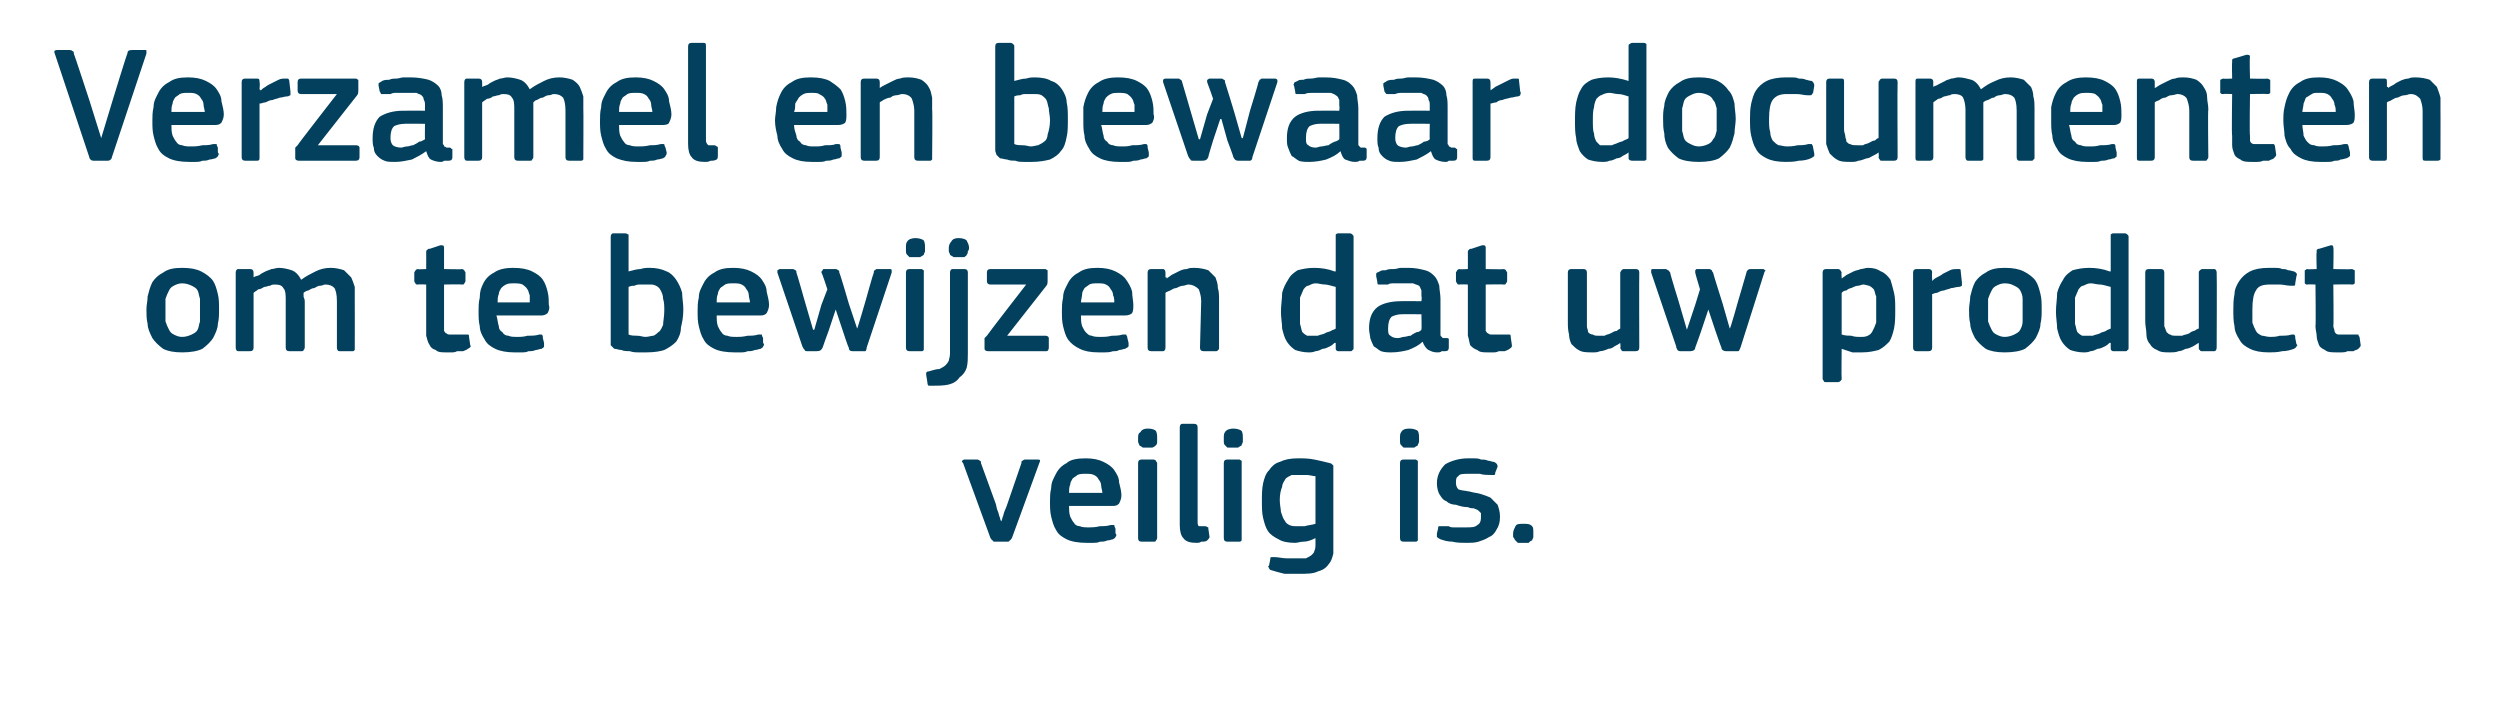 <?xml version="1.0" standalone="no"?><!DOCTYPE svg PUBLIC "-//W3C//DTD SVG 1.1//EN" "http://www.w3.org/Graphics/SVG/1.1/DTD/svg11.dtd"><svg xmlns="http://www.w3.org/2000/svg" version="1.1" width="210px" height="59.5px" viewBox="0 -3 210 59.5" style="top:-3px">  <desc>Verzamel en bewaar documenten om te bewijzen dat uw product veilig is.</desc>  <defs/>  <g id="Polygon25929">    <path d="M 84.1 40.8 C 84.1 40.8 84.2 40.6 84.2 40.5 C 84.3 40.3 84.3 40.1 84.4 39.9 C 84.5 39.7 84.6 39.4 84.7 39.1 C 84.7 39.1 85.8 35.9 85.8 35.9 C 85.8 35.8 85.8 35.7 85.9 35.7 C 85.9 35.7 86 35.6 86.1 35.6 C 86.1 35.6 87.2 35.6 87.2 35.6 C 87.4 35.6 87.4 35.7 87.3 35.9 C 87.3 35.9 85 42.2 85 42.2 C 84.9 42.3 84.9 42.4 84.8 42.4 C 84.8 42.5 84.7 42.5 84.6 42.5 C 84.6 42.5 83.6 42.5 83.6 42.5 C 83.5 42.5 83.4 42.5 83.4 42.4 C 83.3 42.4 83.3 42.3 83.2 42.2 C 83.2 42.2 80.9 35.9 80.9 35.9 C 80.8 35.8 80.8 35.8 80.8 35.7 C 80.9 35.7 80.9 35.6 81 35.6 C 81 35.6 82.1 35.6 82.1 35.6 C 82.2 35.6 82.3 35.7 82.3 35.7 C 82.4 35.7 82.4 35.8 82.4 35.9 C 82.4 35.9 83.6 39.2 83.6 39.2 C 83.7 39.4 83.7 39.7 83.8 39.9 C 83.9 40.1 83.9 40.3 84 40.5 C 84 40.6 84.1 40.8 84.1 40.8 C 84.1 40.8 84.1 40.8 84.1 40.8 Z M 89.8 39.5 C 89.8 39.8 89.8 40.1 89.9 40.4 C 90 40.6 90.1 40.8 90.2 40.9 C 90.3 41.1 90.5 41.2 90.7 41.2 C 90.9 41.3 91.2 41.3 91.5 41.3 C 91.7 41.3 92 41.3 92.4 41.2 C 92.7 41.2 93 41.2 93.3 41.1 C 93.4 41.1 93.5 41.1 93.6 41.1 C 93.6 41.2 93.6 41.2 93.7 41.4 C 93.7 41.4 93.7 41.8 93.7 41.8 C 93.8 41.9 93.8 42 93.7 42.1 C 93.7 42.2 93.6 42.2 93.5 42.3 C 93.4 42.3 93.2 42.4 93 42.4 C 92.8 42.5 92.6 42.5 92.4 42.5 C 92.2 42.6 92 42.6 91.8 42.6 C 91.6 42.6 91.4 42.6 91.3 42.6 C 90.6 42.6 90 42.5 89.6 42.3 C 89.2 42.1 88.9 41.9 88.7 41.5 C 88.5 41.2 88.4 40.8 88.3 40.4 C 88.2 40 88.2 39.6 88.2 39.1 C 88.2 38.8 88.2 38.4 88.3 38 C 88.3 37.5 88.5 37.2 88.7 36.8 C 88.9 36.4 89.2 36.1 89.6 35.9 C 89.9 35.6 90.5 35.5 91.2 35.5 C 91.8 35.5 92.3 35.6 92.7 35.8 C 93.1 36 93.4 36.2 93.6 36.5 C 93.8 36.8 94 37.1 94 37.5 C 94.1 37.9 94.2 38.3 94.2 38.6 C 94.2 38.9 94.1 39.1 94 39.3 C 93.9 39.4 93.8 39.5 93.5 39.5 C 93.5 39.5 89.8 39.5 89.8 39.5 Z M 91.2 36.8 C 90.9 36.8 90.7 36.8 90.5 36.9 C 90.4 37 90.2 37.1 90.1 37.2 C 90 37.4 89.9 37.5 89.9 37.7 C 89.8 37.9 89.8 38.2 89.8 38.4 C 89.8 38.4 92.6 38.4 92.6 38.4 C 92.6 38.2 92.5 38 92.5 37.8 C 92.5 37.6 92.4 37.4 92.3 37.3 C 92.2 37.1 92.1 37 91.9 36.9 C 91.7 36.8 91.5 36.8 91.2 36.8 Z M 97.2 33.8 C 97.2 33.9 97.2 34 97.2 34.1 C 97.2 34.2 97.2 34.3 97.1 34.4 C 97 34.5 97 34.5 96.8 34.6 C 96.7 34.6 96.6 34.6 96.4 34.6 C 96.2 34.6 96.1 34.6 96 34.6 C 95.9 34.5 95.8 34.5 95.7 34.4 C 95.7 34.3 95.6 34.2 95.6 34.1 C 95.6 34 95.6 33.9 95.6 33.8 C 95.6 33.6 95.6 33.4 95.8 33.3 C 95.9 33.1 96.1 33 96.4 33 C 96.8 33 97 33.1 97.1 33.2 C 97.2 33.4 97.2 33.6 97.2 33.8 Z M 97.2 42.2 C 97.2 42.3 97.1 42.4 97.1 42.4 C 97.1 42.5 97 42.5 96.9 42.5 C 96.9 42.5 95.9 42.5 95.9 42.5 C 95.7 42.5 95.6 42.4 95.6 42.2 C 95.6 42.2 95.6 35.9 95.6 35.9 C 95.6 35.7 95.7 35.6 95.9 35.6 C 95.9 35.6 96.9 35.6 96.9 35.6 C 97 35.6 97.1 35.7 97.1 35.7 C 97.1 35.8 97.2 35.8 97.2 35.9 C 97.2 35.9 97.2 42.2 97.2 42.2 Z M 100.6 40.8 C 100.6 41 100.6 41.1 100.7 41.2 C 100.8 41.2 101 41.2 101.2 41.2 C 101.4 41.2 101.4 41.3 101.5 41.3 C 101.5 41.3 101.5 41.3 101.5 41.4 C 101.5 41.4 101.6 42.1 101.6 42.1 C 101.6 42.2 101.5 42.3 101.4 42.4 C 101.3 42.5 101.1 42.5 100.9 42.5 C 100.8 42.6 100.6 42.6 100.5 42.6 C 100 42.6 99.6 42.5 99.4 42.2 C 99.2 42 99.1 41.6 99.1 41.1 C 99.1 41.1 99.1 32.9 99.1 32.9 C 99.1 32.7 99.2 32.6 99.3 32.6 C 99.3 32.6 100.3 32.6 100.3 32.6 C 100.5 32.6 100.6 32.7 100.6 32.9 C 100.6 32.9 100.6 40.8 100.6 40.8 Z M 104.4 33.8 C 104.4 33.9 104.4 34 104.4 34.1 C 104.4 34.2 104.3 34.3 104.3 34.4 C 104.2 34.5 104.1 34.5 104 34.6 C 103.9 34.6 103.8 34.6 103.6 34.6 C 103.4 34.6 103.3 34.6 103.1 34.6 C 103 34.5 103 34.5 102.9 34.4 C 102.8 34.3 102.8 34.2 102.8 34.1 C 102.8 34 102.8 33.9 102.8 33.8 C 102.8 33.6 102.8 33.4 102.9 33.3 C 103 33.1 103.3 33 103.6 33 C 103.9 33 104.2 33.1 104.3 33.2 C 104.4 33.4 104.4 33.6 104.4 33.8 Z M 104.3 42.2 C 104.3 42.3 104.3 42.4 104.3 42.4 C 104.2 42.5 104.2 42.5 104.1 42.5 C 104.1 42.5 103.1 42.5 103.1 42.5 C 102.9 42.5 102.8 42.4 102.8 42.2 C 102.8 42.2 102.8 35.9 102.8 35.9 C 102.8 35.7 102.9 35.6 103.1 35.6 C 103.1 35.6 104.1 35.6 104.1 35.6 C 104.2 35.6 104.2 35.7 104.3 35.7 C 104.3 35.8 104.3 35.8 104.3 35.9 C 104.3 35.9 104.3 42.2 104.3 42.2 Z M 109 35.5 C 109.5 35.5 109.9 35.5 110.4 35.6 C 110.9 35.7 111.3 35.8 111.7 35.9 C 111.8 35.9 111.9 36 112 36.1 C 112 36.2 112 36.4 112 36.5 C 112 36.5 112 42.4 112 42.4 C 112 42.8 112 43.2 112 43.5 C 111.9 43.9 111.8 44.2 111.6 44.4 C 111.4 44.7 111.1 44.9 110.7 45 C 110.3 45.2 109.8 45.2 109.1 45.2 C 108.7 45.2 108.3 45.2 107.9 45.2 C 107.5 45.1 107.1 45 106.8 44.9 C 106.7 44.9 106.6 44.8 106.6 44.7 C 106.5 44.6 106.5 44.6 106.6 44.5 C 106.6 44.5 106.7 44 106.7 44 C 106.7 43.9 106.7 43.8 106.8 43.8 C 106.8 43.8 106.9 43.8 107.1 43.8 C 107.4 43.8 107.7 43.9 108.1 43.9 C 108.4 43.9 108.7 43.9 109 43.9 C 109.3 43.9 109.5 43.9 109.7 43.9 C 109.9 43.8 110.1 43.7 110.2 43.6 C 110.3 43.5 110.4 43.4 110.4 43.3 C 110.5 43.1 110.5 42.9 110.5 42.7 C 110.5 42.7 110.5 42.2 110.5 42.2 C 110.1 42.4 109.8 42.5 109.5 42.5 C 109.2 42.5 109 42.6 108.8 42.6 C 108.2 42.6 107.7 42.5 107.4 42.3 C 107 42.1 106.7 41.9 106.5 41.6 C 106.3 41.3 106.2 40.9 106.1 40.5 C 106 40.1 106 39.6 106 39.1 C 106 38.5 106 38.1 106.1 37.6 C 106.2 37.2 106.3 36.8 106.6 36.5 C 106.8 36.2 107.1 35.9 107.5 35.8 C 107.9 35.6 108.4 35.5 109 35.5 Z M 107.5 39 C 107.5 39.4 107.6 39.8 107.6 40 C 107.7 40.3 107.8 40.6 107.9 40.7 C 108 40.9 108.1 41 108.3 41.1 C 108.5 41.2 108.7 41.2 108.9 41.2 C 109.1 41.2 109.4 41.2 109.6 41.2 C 109.9 41.1 110.2 41.1 110.5 41 C 110.5 41 110.5 37 110.5 37 C 110.3 37 110 36.9 109.8 36.9 C 109.5 36.9 109.3 36.9 109.1 36.9 C 108.9 36.9 108.7 36.9 108.5 36.9 C 108.3 37 108.1 37.1 108 37.2 C 107.9 37.4 107.7 37.6 107.7 37.9 C 107.6 38.1 107.5 38.5 107.5 39 Z M 119.2 33.8 C 119.2 33.9 119.2 34 119.2 34.1 C 119.2 34.2 119.1 34.3 119.1 34.4 C 119 34.5 118.9 34.5 118.8 34.6 C 118.7 34.6 118.6 34.6 118.4 34.6 C 118.2 34.6 118 34.6 117.9 34.6 C 117.8 34.5 117.8 34.5 117.7 34.4 C 117.6 34.3 117.6 34.2 117.6 34.1 C 117.6 34 117.6 33.9 117.6 33.8 C 117.6 33.6 117.6 33.4 117.7 33.3 C 117.8 33.1 118 33 118.4 33 C 118.7 33 119 33.1 119.1 33.2 C 119.2 33.4 119.2 33.6 119.2 33.8 Z M 119.1 42.2 C 119.1 42.3 119.1 42.4 119.1 42.4 C 119 42.5 119 42.5 118.9 42.5 C 118.9 42.5 117.9 42.5 117.9 42.5 C 117.7 42.5 117.6 42.4 117.6 42.2 C 117.6 42.2 117.6 35.9 117.6 35.9 C 117.6 35.7 117.7 35.6 117.9 35.6 C 117.9 35.6 118.9 35.6 118.9 35.6 C 119 35.6 119 35.7 119.1 35.7 C 119.1 35.8 119.1 35.8 119.1 35.9 C 119.1 35.9 119.1 42.2 119.1 42.2 Z M 126 40.4 C 126 40.9 125.9 41.2 125.7 41.5 C 125.6 41.7 125.4 42 125.1 42.1 C 124.8 42.3 124.5 42.4 124.2 42.5 C 123.9 42.6 123.5 42.6 123.2 42.6 C 122.8 42.6 122.4 42.6 122 42.5 C 121.6 42.5 121.3 42.4 121 42.3 C 120.8 42.2 120.8 42.2 120.7 42.1 C 120.7 42 120.7 42 120.7 41.8 C 120.7 41.8 120.8 41.4 120.8 41.4 C 120.8 41.3 120.8 41.2 120.9 41.2 C 121 41.2 121 41.2 121.2 41.2 C 121.3 41.2 121.5 41.2 121.7 41.2 C 121.8 41.3 122 41.3 122.2 41.3 C 122.4 41.3 122.6 41.3 122.7 41.3 C 122.9 41.3 123 41.3 123.1 41.3 C 123.6 41.3 123.9 41.3 124.1 41.1 C 124.3 41 124.4 40.8 124.4 40.5 C 124.4 40.4 124.4 40.3 124.4 40.1 C 124.3 40 124.3 40 124.2 39.9 C 124.1 39.8 124 39.8 123.8 39.7 C 123.7 39.7 123.5 39.7 123.3 39.6 C 122.9 39.6 122.6 39.5 122.3 39.4 C 122 39.4 121.7 39.3 121.5 39.1 C 121.2 39 121.1 38.8 120.9 38.5 C 120.8 38.3 120.7 38 120.7 37.6 C 120.7 36.9 121 36.4 121.4 36 C 121.9 35.7 122.6 35.5 123.3 35.5 C 123.5 35.5 123.6 35.5 123.8 35.5 C 124 35.5 124.2 35.5 124.4 35.6 C 124.6 35.6 124.8 35.6 125 35.7 C 125.2 35.7 125.3 35.8 125.5 35.8 C 125.7 35.9 125.8 36 125.8 36.2 C 125.8 36.2 125.6 36.7 125.6 36.7 C 125.6 36.8 125.6 36.9 125.5 36.9 C 125.5 36.9 125.4 36.9 125.3 36.9 C 125 36.9 124.6 36.9 124.3 36.8 C 123.9 36.8 123.6 36.8 123.4 36.8 C 122.9 36.8 122.6 36.8 122.5 37 C 122.3 37.1 122.3 37.3 122.3 37.6 C 122.3 37.8 122.4 38 122.5 38.1 C 122.7 38.2 123 38.2 123.5 38.3 C 123.8 38.4 124.1 38.4 124.4 38.5 C 124.7 38.6 125 38.7 125.2 38.8 C 125.4 39 125.6 39.2 125.8 39.4 C 125.9 39.7 126 40 126 40.4 Z M 128.8 41.8 C 128.8 41.9 128.8 42 128.8 42.1 C 128.8 42.2 128.7 42.3 128.7 42.4 C 128.6 42.4 128.5 42.5 128.4 42.6 C 128.3 42.6 128.1 42.6 128 42.6 C 127.8 42.6 127.6 42.6 127.5 42.6 C 127.4 42.5 127.3 42.4 127.3 42.4 C 127.2 42.3 127.2 42.2 127.1 42.1 C 127.1 42 127.1 41.9 127.1 41.8 C 127.1 41.6 127.2 41.4 127.3 41.2 C 127.4 41 127.6 41 128 41 C 128.3 41 128.5 41 128.7 41.2 C 128.8 41.3 128.8 41.5 128.8 41.8 Z " stroke="none" fill="#02405d"/>  </g>  <g id="Polygon25928">    <path d="M 18.4 23 C 18.4 23.4 18.4 23.8 18.3 24.2 C 18.3 24.6 18.1 25 17.9 25.4 C 17.7 25.7 17.4 26 17 26.3 C 16.6 26.5 16 26.6 15.3 26.6 C 14.6 26.6 14.1 26.5 13.7 26.3 C 13.3 26 13 25.7 12.8 25.4 C 12.6 25 12.4 24.6 12.4 24.2 C 12.3 23.8 12.3 23.4 12.3 23 C 12.3 22.6 12.4 22.3 12.4 21.9 C 12.5 21.5 12.6 21.1 12.8 20.7 C 13 20.4 13.3 20.1 13.7 19.9 C 14.1 19.6 14.6 19.5 15.3 19.5 C 16 19.5 16.5 19.6 16.9 19.8 C 17.3 20 17.7 20.3 17.9 20.6 C 18.1 20.9 18.2 21.3 18.3 21.7 C 18.4 22.1 18.4 22.5 18.4 23 Z M 16.8 23.1 C 16.8 22.7 16.8 22.4 16.8 22.1 C 16.7 21.8 16.7 21.6 16.6 21.4 C 16.5 21.2 16.3 21.1 16.1 21 C 15.9 20.9 15.6 20.8 15.3 20.8 C 15 20.8 14.8 20.9 14.6 21 C 14.4 21.1 14.3 21.2 14.2 21.4 C 14.1 21.6 14 21.8 13.9 22.1 C 13.9 22.4 13.9 22.7 13.9 23.1 C 13.9 23.4 13.9 23.8 13.9 24 C 14 24.3 14.1 24.5 14.2 24.7 C 14.3 24.9 14.4 25 14.6 25.1 C 14.8 25.2 15 25.3 15.3 25.3 C 15.6 25.3 15.9 25.2 16.1 25.1 C 16.3 25 16.5 24.9 16.6 24.7 C 16.7 24.5 16.7 24.3 16.8 24 C 16.8 23.8 16.8 23.4 16.8 23.1 Z M 29.8 26.2 C 29.8 26.3 29.8 26.4 29.8 26.4 C 29.7 26.5 29.7 26.5 29.6 26.5 C 29.6 26.5 28.5 26.5 28.5 26.5 C 28.4 26.5 28.3 26.4 28.3 26.2 C 28.3 26.2 28.3 22.3 28.3 22.3 C 28.3 21.7 28.2 21.4 28.1 21.2 C 27.9 21 27.7 20.9 27.3 20.9 C 27.2 20.9 27.1 21 26.9 21 C 26.7 21 26.6 21.1 26.4 21.2 C 26.2 21.2 26.1 21.3 25.9 21.4 C 25.8 21.4 25.6 21.5 25.5 21.6 C 25.5 21.6 25.5 21.7 25.5 21.9 C 25.5 22 25.6 22.1 25.6 22.3 C 25.6 22.3 25.6 26.2 25.6 26.2 C 25.6 26.3 25.5 26.4 25.5 26.4 C 25.5 26.5 25.4 26.5 25.3 26.5 C 25.3 26.5 24.3 26.5 24.3 26.5 C 24.1 26.5 24 26.4 24 26.2 C 24 26.2 24 22.2 24 22.2 C 24 21.8 24 21.4 23.8 21.2 C 23.7 21 23.5 20.9 23.1 20.9 C 23 20.9 22.8 20.9 22.7 21 C 22.5 21 22.4 21.1 22.2 21.1 C 22 21.2 21.9 21.3 21.7 21.3 C 21.6 21.4 21.4 21.5 21.3 21.6 C 21.3 21.6 21.3 26.2 21.3 26.2 C 21.3 26.4 21.2 26.5 21 26.5 C 21 26.5 20 26.5 20 26.5 C 19.9 26.5 19.8 26.4 19.8 26.2 C 19.8 26.2 19.8 19.9 19.8 19.9 C 19.8 19.7 19.9 19.6 20 19.6 C 20 19.6 21 19.6 21 19.6 C 21.2 19.6 21.3 19.7 21.3 19.9 C 21.3 19.92 21.3 20.3 21.3 20.3 C 21.3 20.3 21.31 20.34 21.3 20.3 C 21.4 20.2 21.6 20.2 21.8 20.1 C 21.9 20 22.1 19.9 22.3 19.8 C 22.5 19.7 22.6 19.7 22.8 19.6 C 23 19.6 23.2 19.5 23.4 19.5 C 23.8 19.5 24.2 19.6 24.5 19.7 C 24.8 19.8 25.1 20.1 25.3 20.5 C 25.7 20.2 26.1 20 26.5 19.8 C 26.9 19.6 27.3 19.5 27.8 19.5 C 28.2 19.5 28.6 19.6 28.9 19.7 C 29.1 19.9 29.3 20.1 29.5 20.3 C 29.6 20.5 29.7 20.8 29.8 21.1 C 29.8 21.4 29.8 21.8 29.8 22.1 C 29.81 22.12 29.8 26.2 29.8 26.2 C 29.8 26.2 29.81 26.23 29.8 26.2 Z M 39.5 26 C 39.6 26.1 39.5 26.2 39.3 26.3 C 39.2 26.4 39.1 26.4 38.9 26.5 C 38.8 26.5 38.6 26.5 38.4 26.5 C 38.2 26.6 38.1 26.6 37.9 26.6 C 37.8 26.6 37.6 26.6 37.5 26.6 C 37.1 26.6 36.8 26.6 36.6 26.4 C 36.3 26.3 36.2 26.2 36.1 26 C 35.9 25.7 35.9 25.5 35.8 25.2 C 35.8 25 35.8 24.7 35.8 24.4 C 35.8 24.39 35.8 20.9 35.8 20.9 C 35.8 20.9 35.1 20.87 35.1 20.9 C 35 20.9 34.9 20.9 34.9 20.8 C 34.9 20.8 34.8 20.7 34.8 20.6 C 34.8 20.6 34.8 19.9 34.8 19.9 C 34.8 19.8 34.9 19.8 34.9 19.7 C 34.9 19.7 35 19.6 35.1 19.6 C 35.1 19.64 35.8 19.6 35.8 19.6 C 35.8 19.6 35.81 18.2 35.8 18.2 C 35.8 18.1 35.8 18 35.9 18 C 35.9 17.9 36 17.9 36.1 17.9 C 36.1 17.9 37 17.6 37 17.6 C 37.2 17.6 37.3 17.6 37.3 17.8 C 37.3 17.81 37.3 19.6 37.3 19.6 C 37.3 19.6 38.8 19.64 38.8 19.6 C 38.9 19.6 39 19.7 39 19.7 C 39 19.8 39.1 19.8 39.1 19.9 C 39.1 19.9 39.1 20.6 39.1 20.6 C 39.1 20.7 39 20.8 39 20.8 C 39 20.9 38.9 20.9 38.8 20.9 C 38.8 20.87 37.3 20.9 37.3 20.9 C 37.3 20.9 37.3 24.36 37.3 24.4 C 37.3 24.5 37.3 24.7 37.3 24.8 C 37.4 24.9 37.4 25 37.5 25 C 37.6 25.1 37.7 25.1 37.8 25.1 C 37.9 25.1 38 25.1 38.2 25.1 C 38.3 25.1 38.5 25.1 38.7 25.1 C 38.9 25.1 39 25.1 39.2 25.1 C 39.2 25.1 39.3 25.1 39.3 25.1 C 39.4 25.1 39.4 25.2 39.4 25.3 C 39.4 25.3 39.5 26 39.5 26 Z M 41.7 23.5 C 41.8 23.8 41.8 24.1 41.9 24.4 C 41.9 24.6 42 24.8 42.2 24.9 C 42.3 25.1 42.5 25.2 42.7 25.2 C 42.9 25.3 43.2 25.3 43.4 25.3 C 43.7 25.3 44 25.3 44.3 25.2 C 44.7 25.2 45 25.2 45.3 25.1 C 45.4 25.1 45.5 25.1 45.5 25.1 C 45.6 25.2 45.6 25.2 45.6 25.4 C 45.6 25.4 45.7 25.8 45.7 25.8 C 45.7 25.9 45.7 26 45.7 26.1 C 45.7 26.2 45.6 26.2 45.5 26.3 C 45.3 26.3 45.2 26.4 45 26.4 C 44.8 26.5 44.6 26.5 44.4 26.5 C 44.2 26.6 44 26.6 43.8 26.6 C 43.6 26.6 43.4 26.6 43.2 26.6 C 42.6 26.6 42 26.5 41.6 26.3 C 41.2 26.1 40.9 25.9 40.7 25.5 C 40.5 25.2 40.3 24.8 40.3 24.4 C 40.2 24 40.2 23.6 40.2 23.1 C 40.2 22.8 40.2 22.4 40.3 22 C 40.3 21.5 40.4 21.2 40.6 20.8 C 40.8 20.4 41.1 20.1 41.5 19.9 C 41.9 19.6 42.5 19.5 43.1 19.5 C 43.8 19.5 44.3 19.6 44.7 19.8 C 45.1 20 45.4 20.2 45.6 20.5 C 45.8 20.8 45.9 21.1 46 21.5 C 46.1 21.9 46.1 22.3 46.1 22.6 C 46.2 22.9 46.1 23.1 46 23.3 C 45.9 23.4 45.7 23.5 45.5 23.5 C 45.5 23.5 41.7 23.5 41.7 23.5 Z M 43.1 20.8 C 42.9 20.8 42.7 20.8 42.5 20.9 C 42.3 21 42.2 21.1 42.1 21.2 C 42 21.4 41.9 21.5 41.9 21.7 C 41.8 21.9 41.8 22.2 41.8 22.4 C 41.8 22.4 44.5 22.4 44.5 22.4 C 44.5 22.2 44.5 22 44.5 21.8 C 44.4 21.6 44.4 21.4 44.3 21.3 C 44.2 21.1 44 21 43.9 20.9 C 43.7 20.8 43.4 20.8 43.1 20.8 Z M 57.4 23 C 57.4 23.6 57.3 24.1 57.2 24.5 C 57.2 25 57 25.4 56.8 25.7 C 56.5 26 56.2 26.2 55.8 26.4 C 55.5 26.5 55 26.6 54.3 26.6 C 54.1 26.6 53.9 26.6 53.6 26.6 C 53.4 26.6 53.2 26.6 52.9 26.5 C 52.7 26.5 52.4 26.5 52.2 26.4 C 52 26.4 51.8 26.3 51.6 26.3 C 51.5 26.2 51.4 26.1 51.3 26 C 51.3 25.9 51.3 25.8 51.3 25.6 C 51.3 25.6 51.3 16.9 51.3 16.9 C 51.3 16.7 51.4 16.6 51.5 16.6 C 51.5 16.6 52.5 16.6 52.5 16.6 C 52.7 16.6 52.7 16.7 52.8 16.7 C 52.8 16.8 52.8 16.8 52.8 16.9 C 52.8 16.9 52.8 19.8 52.8 19.8 C 53.2 19.7 53.5 19.6 53.8 19.6 C 54.1 19.5 54.3 19.5 54.6 19.5 C 55.1 19.5 55.6 19.6 56 19.8 C 56.3 19.9 56.6 20.2 56.8 20.5 C 57 20.8 57.2 21.2 57.3 21.6 C 57.3 22 57.4 22.5 57.4 23 Z M 55.8 23.1 C 55.8 22.7 55.8 22.4 55.7 22.1 C 55.7 21.8 55.6 21.6 55.5 21.4 C 55.4 21.2 55.3 21.1 55.1 21 C 54.9 20.9 54.8 20.9 54.5 20.9 C 54.4 20.9 54.2 20.9 54.1 20.9 C 54 20.9 53.9 20.9 53.8 20.9 C 53.6 20.9 53.5 20.9 53.3 21 C 53.2 21 53 21 52.8 21.1 C 52.8 21.1 52.8 25.1 52.8 25.1 C 53 25.2 53.3 25.2 53.5 25.2 C 53.8 25.2 54 25.3 54.2 25.3 C 54.5 25.3 54.7 25.2 54.9 25.2 C 55.1 25.1 55.2 25 55.3 24.9 C 55.5 24.8 55.6 24.5 55.7 24.3 C 55.7 24 55.8 23.6 55.8 23.1 Z M 60.2 23.5 C 60.2 23.8 60.2 24.1 60.3 24.4 C 60.4 24.6 60.5 24.8 60.6 24.9 C 60.7 25.1 60.9 25.2 61.1 25.2 C 61.3 25.3 61.6 25.3 61.9 25.3 C 62.1 25.3 62.4 25.3 62.8 25.2 C 63.1 25.2 63.4 25.2 63.7 25.1 C 63.8 25.1 63.9 25.1 64 25.1 C 64 25.2 64 25.2 64.1 25.4 C 64.1 25.4 64.1 25.8 64.1 25.8 C 64.2 25.9 64.2 26 64.1 26.1 C 64.1 26.2 64 26.2 63.9 26.3 C 63.8 26.3 63.6 26.4 63.4 26.4 C 63.2 26.5 63 26.5 62.8 26.5 C 62.6 26.6 62.4 26.6 62.2 26.6 C 62 26.6 61.8 26.6 61.7 26.6 C 61 26.6 60.4 26.5 60 26.3 C 59.6 26.1 59.3 25.9 59.1 25.5 C 58.9 25.2 58.8 24.8 58.7 24.4 C 58.6 24 58.6 23.6 58.6 23.1 C 58.6 22.8 58.6 22.4 58.7 22 C 58.7 21.5 58.9 21.2 59.1 20.8 C 59.3 20.4 59.6 20.1 60 19.9 C 60.4 19.6 60.9 19.5 61.6 19.5 C 62.2 19.5 62.7 19.6 63.1 19.8 C 63.5 20 63.8 20.2 64 20.5 C 64.2 20.8 64.4 21.1 64.4 21.5 C 64.5 21.9 64.6 22.3 64.6 22.6 C 64.6 22.9 64.5 23.1 64.4 23.3 C 64.3 23.4 64.2 23.5 63.9 23.5 C 63.9 23.5 60.2 23.5 60.2 23.5 Z M 61.6 20.8 C 61.3 20.8 61.1 20.8 60.9 20.9 C 60.8 21 60.6 21.1 60.5 21.2 C 60.4 21.4 60.3 21.5 60.3 21.7 C 60.2 21.9 60.2 22.2 60.2 22.4 C 60.2 22.4 63 22.4 63 22.4 C 63 22.2 62.9 22 62.9 21.8 C 62.9 21.6 62.8 21.4 62.7 21.3 C 62.6 21.1 62.5 21 62.3 20.9 C 62.1 20.8 61.9 20.8 61.6 20.8 Z M 71.3 22.5 L 72 24.6 C 72 24.6 71.99 24.62 72 24.6 C 72 24.6 72 24.6 72 24.6 C 72.02 24.64 72.7 22.3 72.7 22.3 C 72.7 22.3 73.37 19.89 73.4 19.9 C 73.4 19.8 73.4 19.7 73.5 19.7 C 73.5 19.7 73.6 19.6 73.6 19.6 C 73.6 19.6 74.8 19.6 74.8 19.6 C 74.9 19.6 74.9 19.7 74.9 19.7 C 74.9 19.8 74.9 19.8 74.9 19.9 C 74.9 19.9 72.8 26.2 72.8 26.2 C 72.8 26.4 72.7 26.5 72.7 26.5 C 72.6 26.5 72.5 26.5 72.4 26.5 C 72.4 26.5 71.6 26.5 71.6 26.5 C 71.4 26.5 71.3 26.4 71.3 26.2 C 71.26 26.22 70.8 24.8 70.8 24.8 L 70.2 23 L 70.2 23 L 69.6 24.8 C 69.6 24.8 69.09 26.18 69.1 26.2 C 69 26.4 68.9 26.5 68.6 26.5 C 68.6 26.5 67.9 26.5 67.9 26.5 C 67.7 26.5 67.6 26.5 67.6 26.4 C 67.5 26.3 67.5 26.3 67.4 26.1 C 67.4 26.1 65.3 19.9 65.3 19.9 C 65.3 19.8 65.3 19.8 65.3 19.7 C 65.4 19.7 65.4 19.6 65.5 19.6 C 65.5 19.6 66.6 19.6 66.6 19.6 C 66.7 19.6 66.8 19.7 66.8 19.7 C 66.9 19.7 66.9 19.8 66.9 19.9 C 66.92 19.89 67.6 22.3 67.6 22.3 L 68.3 24.7 L 68.4 24.7 L 69 22.6 L 69.5 21.3 C 69.5 21.3 69.05 19.91 69 19.9 C 69 19.8 69 19.8 69.1 19.7 C 69.1 19.7 69.1 19.6 69.2 19.6 C 69.2 19.6 70.2 19.6 70.2 19.6 C 70.3 19.6 70.4 19.7 70.4 19.7 C 70.5 19.7 70.5 19.8 70.5 19.9 C 70.55 19.91 71.3 22.5 71.3 22.5 Z M 77.7 17.8 C 77.7 17.9 77.7 18 77.7 18.1 C 77.7 18.2 77.6 18.3 77.6 18.4 C 77.5 18.5 77.4 18.5 77.3 18.6 C 77.2 18.6 77.1 18.6 76.9 18.6 C 76.7 18.6 76.6 18.6 76.4 18.6 C 76.3 18.5 76.3 18.5 76.2 18.4 C 76.1 18.3 76.1 18.2 76.1 18.1 C 76.1 18 76.1 17.9 76.1 17.8 C 76.1 17.6 76.1 17.4 76.2 17.3 C 76.3 17.1 76.6 17 76.9 17 C 77.2 17 77.5 17.1 77.6 17.2 C 77.7 17.4 77.7 17.6 77.7 17.8 Z M 77.6 26.2 C 77.6 26.3 77.6 26.4 77.6 26.4 C 77.5 26.5 77.5 26.5 77.4 26.5 C 77.4 26.5 76.4 26.5 76.4 26.5 C 76.2 26.5 76.1 26.4 76.1 26.2 C 76.1 26.2 76.1 19.9 76.1 19.9 C 76.1 19.7 76.2 19.6 76.4 19.6 C 76.4 19.6 77.4 19.6 77.4 19.6 C 77.5 19.6 77.5 19.7 77.6 19.7 C 77.6 19.8 77.6 19.8 77.6 19.9 C 77.6 19.9 77.6 26.2 77.6 26.2 Z M 81.3 26.7 C 81.3 27.1 81.3 27.5 81.2 27.9 C 81.1 28.2 80.9 28.5 80.6 28.7 C 80.4 29 80.1 29.2 79.7 29.3 C 79.3 29.4 78.8 29.4 78.2 29.4 C 78.1 29.4 78.1 29.4 78 29.4 C 77.9 29.3 77.9 29.2 77.9 29.1 C 77.9 29.1 77.8 28.5 77.8 28.5 C 77.8 28.4 77.8 28.3 77.8 28.3 C 77.9 28.2 77.9 28.2 78 28.2 C 78.4 28.1 78.6 28 78.9 28 C 79.1 27.9 79.3 27.8 79.4 27.7 C 79.5 27.6 79.6 27.5 79.7 27.3 C 79.7 27.2 79.8 27 79.8 26.7 C 79.8 26.7 79.8 19.9 79.8 19.9 C 79.8 19.7 79.9 19.6 80 19.6 C 80 19.6 81 19.6 81 19.6 C 81.2 19.6 81.3 19.7 81.3 19.9 C 81.3 19.9 81.3 26.7 81.3 26.7 Z M 81.4 17.8 C 81.4 17.9 81.4 18 81.3 18.1 C 81.3 18.2 81.3 18.3 81.2 18.4 C 81.2 18.5 81.1 18.5 81 18.6 C 80.9 18.6 80.7 18.6 80.5 18.6 C 80.3 18.6 80.2 18.6 80.1 18.6 C 80 18.5 79.9 18.5 79.8 18.4 C 79.8 18.3 79.7 18.2 79.7 18.1 C 79.7 18 79.7 17.9 79.7 17.8 C 79.7 17.6 79.8 17.4 79.9 17.3 C 80 17.1 80.2 17 80.5 17 C 80.9 17 81.1 17.1 81.2 17.2 C 81.3 17.4 81.4 17.6 81.4 17.8 Z M 87.8 25.2 C 88 25.2 88.1 25.3 88.1 25.4 C 88.1 25.4 88.1 26.2 88.1 26.2 C 88.1 26.4 88 26.5 87.9 26.5 C 87.9 26.5 83 26.5 83 26.5 C 82.8 26.5 82.7 26.4 82.7 26.3 C 82.7 26.3 82.7 25.6 82.7 25.6 C 82.7 25.6 82.7 25.5 82.7 25.4 C 82.8 25.3 82.8 25.3 82.9 25.2 C 82.88 25.18 86.2 20.9 86.2 20.9 C 86.2 20.9 83.19 20.91 83.2 20.9 C 83 20.9 82.9 20.8 82.9 20.6 C 82.9 20.6 82.9 19.9 82.9 19.9 C 82.9 19.7 83 19.6 83.2 19.6 C 83.2 19.6 87.8 19.6 87.8 19.6 C 87.9 19.6 87.9 19.7 88 19.7 C 88 19.7 88 19.8 88 19.9 C 88 19.9 88 20.6 88 20.6 C 88 20.7 88 20.9 87.9 21 C 87.88 21.03 84.6 25.2 84.6 25.2 C 84.6 25.2 87.84 25.2 87.8 25.2 Z M 90.8 23.5 C 90.8 23.8 90.8 24.1 90.9 24.4 C 91 24.6 91.1 24.8 91.2 24.9 C 91.4 25.1 91.5 25.2 91.7 25.2 C 91.9 25.3 92.2 25.3 92.5 25.3 C 92.7 25.3 93 25.3 93.4 25.2 C 93.7 25.2 94 25.2 94.3 25.1 C 94.4 25.1 94.5 25.1 94.6 25.1 C 94.6 25.2 94.7 25.2 94.7 25.4 C 94.7 25.4 94.8 25.8 94.8 25.8 C 94.8 25.9 94.8 26 94.8 26.1 C 94.7 26.2 94.7 26.2 94.5 26.3 C 94.4 26.3 94.2 26.4 94 26.4 C 93.9 26.5 93.7 26.5 93.5 26.5 C 93.2 26.6 93 26.6 92.8 26.6 C 92.6 26.6 92.4 26.6 92.3 26.6 C 91.6 26.6 91.1 26.5 90.7 26.3 C 90.3 26.1 90 25.9 89.7 25.5 C 89.5 25.2 89.4 24.8 89.3 24.4 C 89.2 24 89.2 23.6 89.2 23.1 C 89.2 22.8 89.2 22.4 89.3 22 C 89.3 21.5 89.5 21.2 89.7 20.8 C 89.9 20.4 90.2 20.1 90.6 19.9 C 91 19.6 91.5 19.5 92.2 19.5 C 92.8 19.5 93.3 19.6 93.7 19.8 C 94.1 20 94.4 20.2 94.6 20.5 C 94.8 20.8 95 21.1 95.1 21.5 C 95.1 21.9 95.2 22.3 95.2 22.6 C 95.2 22.9 95.2 23.1 95.1 23.3 C 95 23.4 94.8 23.5 94.5 23.5 C 94.5 23.5 90.8 23.5 90.8 23.5 Z M 92.2 20.8 C 91.9 20.8 91.7 20.8 91.5 20.9 C 91.4 21 91.2 21.1 91.1 21.2 C 91 21.4 90.9 21.5 90.9 21.7 C 90.9 21.9 90.8 22.2 90.8 22.4 C 90.8 22.4 93.6 22.4 93.6 22.4 C 93.6 22.2 93.6 22 93.5 21.8 C 93.5 21.6 93.4 21.4 93.3 21.3 C 93.2 21.1 93.1 21 92.9 20.9 C 92.7 20.8 92.5 20.8 92.2 20.8 Z M 102.4 26.2 C 102.4 26.3 102.4 26.4 102.3 26.4 C 102.3 26.5 102.2 26.5 102.1 26.5 C 102.1 26.5 101.1 26.5 101.1 26.5 C 100.9 26.5 100.8 26.4 100.8 26.2 C 100.8 26.2 100.9 22.3 100.9 22.3 C 100.9 21.9 100.8 21.6 100.7 21.3 C 100.5 21.1 100.2 20.9 99.8 20.9 C 99.7 20.9 99.5 21 99.4 21 C 99.2 21 99 21.1 98.8 21.2 C 98.6 21.2 98.5 21.3 98.3 21.4 C 98.1 21.5 98 21.5 97.9 21.6 C 97.9 21.6 97.9 26.2 97.9 26.2 C 97.9 26.4 97.8 26.5 97.7 26.5 C 97.7 26.5 96.7 26.5 96.7 26.5 C 96.5 26.5 96.4 26.4 96.4 26.2 C 96.4 26.2 96.4 19.9 96.4 19.9 C 96.4 19.7 96.5 19.6 96.7 19.6 C 96.7 19.6 97.7 19.6 97.7 19.6 C 97.8 19.6 97.9 19.7 97.9 19.9 C 97.9 19.9 97.9 20.3 97.9 20.3 C 97.9 20.3 97.9 20.3 98 20.3 C 98 20.4 98 20.4 98 20.4 C 98.1 20.3 98.3 20.2 98.4 20.1 C 98.6 20 98.8 19.9 99 19.8 C 99.2 19.7 99.4 19.6 99.7 19.6 C 99.9 19.5 100.1 19.5 100.3 19.5 C 100.8 19.5 101.2 19.6 101.5 19.7 C 101.7 19.9 101.9 20.1 102.1 20.3 C 102.2 20.6 102.3 20.8 102.3 21.2 C 102.4 21.5 102.4 21.8 102.4 22.2 C 102.4 22.17 102.4 26.2 102.4 26.2 C 102.4 26.2 102.4 26.23 102.4 26.2 Z M 113.7 26.2 C 113.7 26.3 113.7 26.4 113.6 26.4 C 113.6 26.5 113.5 26.5 113.4 26.5 C 113.4 26.5 112.4 26.5 112.4 26.5 C 112.3 26.5 112.2 26.4 112.2 26.3 C 112.2 26.3 112.2 25.8 112.2 25.8 C 112.2 25.8 112.2 25.8 112.1 25.8 C 112.1 25.8 112.1 25.8 112.1 25.8 C 112 25.9 111.9 26 111.7 26.1 C 111.5 26.2 111.3 26.3 111.1 26.3 C 110.9 26.4 110.7 26.5 110.5 26.5 C 110.3 26.6 110.1 26.6 109.9 26.6 C 109.5 26.6 109.1 26.5 108.8 26.4 C 108.5 26.2 108.3 26 108.1 25.7 C 107.9 25.4 107.8 25 107.7 24.6 C 107.7 24.2 107.6 23.7 107.6 23.2 C 107.6 22.6 107.7 22.1 107.7 21.6 C 107.8 21.2 108 20.8 108.2 20.5 C 108.4 20.1 108.7 19.9 109 19.7 C 109.4 19.6 109.8 19.5 110.4 19.5 C 111 19.5 111.6 19.6 112.1 19.8 C 112.1 19.8 112.2 19.8 112.2 19.8 C 112.2 19.8 112.2 19.8 112.2 19.8 C 112.2 19.8 112.2 16.9 112.2 16.9 C 112.2 16.8 112.2 16.7 112.2 16.7 C 112.2 16.7 112.3 16.6 112.4 16.6 C 112.4 16.6 113.4 16.6 113.4 16.6 C 113.5 16.6 113.6 16.7 113.6 16.7 C 113.7 16.8 113.7 16.8 113.7 16.9 C 113.7 16.9 113.7 26.2 113.7 26.2 Z M 112.2 21.1 C 111.8 21 111.5 20.9 111.3 20.9 C 111 20.9 110.8 20.8 110.5 20.8 C 110.3 20.8 110.1 20.9 109.9 21 C 109.7 21 109.6 21.2 109.5 21.3 C 109.4 21.5 109.3 21.8 109.2 22 C 109.2 22.3 109.2 22.7 109.2 23.1 C 109.2 23.6 109.2 24 109.2 24.2 C 109.3 24.5 109.3 24.7 109.4 24.9 C 109.5 25 109.6 25.1 109.8 25.2 C 109.9 25.2 110.1 25.2 110.3 25.2 C 110.4 25.2 110.6 25.2 110.7 25.2 C 110.9 25.1 111.1 25.1 111.3 25 C 111.4 24.9 111.6 24.9 111.8 24.8 C 111.9 24.7 112.1 24.7 112.2 24.6 C 112.2 24.6 112.2 21.1 112.2 21.1 Z M 119.4 23.4 C 119.4 23.4 117.73 23.38 117.7 23.4 C 117.4 23.4 117.1 23.5 116.9 23.6 C 116.7 23.8 116.6 24.1 116.6 24.6 C 116.6 24.9 116.6 25.1 116.8 25.2 C 116.9 25.3 117.1 25.4 117.4 25.4 C 117.6 25.4 117.8 25.3 117.9 25.3 C 118.1 25.3 118.3 25.2 118.5 25.2 C 118.6 25.1 118.8 25 119 24.9 C 119.2 24.9 119.3 24.8 119.4 24.7 C 119.43 24.71 119.4 23.4 119.4 23.4 Z M 119.5 25.7 C 119.2 26 118.8 26.2 118.3 26.4 C 117.9 26.5 117.4 26.6 116.9 26.6 C 116.6 26.6 116.3 26.6 116 26.5 C 115.8 26.4 115.6 26.2 115.4 26.1 C 115.3 25.9 115.2 25.7 115.1 25.4 C 115.1 25.2 115 24.9 115 24.6 C 115 23.8 115.2 23.2 115.7 22.8 C 116.1 22.5 116.8 22.3 117.7 22.3 C 117.66 22.29 119.4 22.3 119.4 22.3 C 119.4 22.3 119.45 21.92 119.4 21.9 C 119.4 21.7 119.4 21.5 119.4 21.4 C 119.3 21.2 119.3 21.1 119.2 21 C 119 20.9 118.9 20.9 118.7 20.8 C 118.5 20.8 118.3 20.8 118 20.8 C 117.9 20.8 117.7 20.8 117.6 20.8 C 117.4 20.8 117.2 20.8 117.1 20.8 C 116.9 20.8 116.7 20.8 116.6 20.9 C 116.4 20.9 116.2 20.9 116.1 20.9 C 115.9 20.9 115.9 20.9 115.8 20.9 C 115.7 20.9 115.7 20.8 115.7 20.7 C 115.7 20.7 115.6 20.2 115.6 20.2 C 115.6 20.1 115.6 20.1 115.6 20 C 115.6 19.9 115.7 19.9 115.9 19.8 C 116 19.7 116.2 19.7 116.4 19.7 C 116.6 19.6 116.8 19.6 117.1 19.6 C 117.3 19.6 117.5 19.5 117.7 19.5 C 117.9 19.5 118.1 19.5 118.3 19.5 C 118.9 19.5 119.3 19.6 119.7 19.7 C 120.1 19.8 120.3 20 120.5 20.2 C 120.7 20.4 120.8 20.7 120.9 21 C 120.9 21.3 121 21.7 121 22.1 C 121 22.1 121 24.8 121 24.8 C 121 24.9 121 25 121 25.1 C 121 25.2 121 25.2 121.1 25.3 C 121.1 25.3 121.1 25.3 121.2 25.4 C 121.3 25.4 121.4 25.4 121.5 25.4 C 121.6 25.4 121.7 25.4 121.7 25.5 C 121.7 25.5 121.7 25.5 121.7 25.6 C 121.7 25.6 121.7 26.2 121.7 26.2 C 121.7 26.4 121.6 26.5 121.4 26.5 C 121.3 26.5 121.2 26.5 121.1 26.5 C 121 26.6 120.9 26.6 120.7 26.6 C 120.4 26.6 120.2 26.5 120 26.4 C 119.8 26.3 119.6 26 119.5 25.7 C 119.5 25.7 119.5 25.7 119.5 25.7 Z M 127 26 C 127 26.1 127 26.2 126.8 26.3 C 126.7 26.4 126.6 26.4 126.4 26.5 C 126.2 26.5 126.1 26.5 125.9 26.5 C 125.7 26.6 125.6 26.6 125.4 26.6 C 125.3 26.6 125.1 26.6 125 26.6 C 124.6 26.6 124.3 26.6 124.1 26.4 C 123.8 26.3 123.7 26.2 123.5 26 C 123.4 25.7 123.4 25.5 123.3 25.2 C 123.3 25 123.3 24.7 123.3 24.4 C 123.3 24.39 123.3 20.9 123.3 20.9 C 123.3 20.9 122.6 20.87 122.6 20.9 C 122.5 20.9 122.4 20.9 122.4 20.8 C 122.4 20.8 122.3 20.7 122.3 20.6 C 122.3 20.6 122.3 19.9 122.3 19.9 C 122.3 19.8 122.4 19.8 122.4 19.7 C 122.4 19.7 122.5 19.6 122.6 19.6 C 122.6 19.64 123.3 19.6 123.3 19.6 C 123.3 19.6 123.31 18.2 123.3 18.2 C 123.3 18.1 123.3 18 123.4 18 C 123.4 17.9 123.5 17.9 123.6 17.9 C 123.6 17.9 124.5 17.6 124.5 17.6 C 124.7 17.6 124.8 17.6 124.8 17.8 C 124.8 17.81 124.8 19.6 124.8 19.6 C 124.8 19.6 126.29 19.64 126.3 19.6 C 126.4 19.6 126.5 19.7 126.5 19.7 C 126.5 19.8 126.6 19.8 126.6 19.9 C 126.6 19.9 126.6 20.6 126.6 20.6 C 126.6 20.7 126.5 20.8 126.5 20.8 C 126.5 20.9 126.4 20.9 126.3 20.9 C 126.29 20.87 124.8 20.9 124.8 20.9 C 124.8 20.9 124.8 24.36 124.8 24.4 C 124.8 24.5 124.8 24.7 124.8 24.8 C 124.9 24.9 124.9 25 125 25 C 125.1 25.1 125.2 25.1 125.3 25.1 C 125.4 25.1 125.5 25.1 125.7 25.1 C 125.8 25.1 126 25.1 126.2 25.1 C 126.4 25.1 126.5 25.1 126.7 25.1 C 126.7 25.1 126.8 25.1 126.8 25.1 C 126.9 25.1 126.9 25.2 126.9 25.3 C 126.9 25.3 127 26 127 26 Z M 137.7 26.2 C 137.7 26.4 137.6 26.5 137.4 26.5 C 137.4 26.5 136.4 26.5 136.4 26.5 C 136.3 26.5 136.2 26.5 136.2 26.4 C 136.2 26.4 136.1 26.3 136.1 26.2 C 136.15 26.23 136.1 25.8 136.1 25.8 C 136.1 25.8 136.12 25.79 136.1 25.8 C 136 25.9 135.8 26 135.6 26.1 C 135.5 26.2 135.3 26.3 135.1 26.3 C 134.9 26.4 134.6 26.5 134.4 26.5 C 134.2 26.6 134 26.6 133.8 26.6 C 133.3 26.6 132.9 26.6 132.6 26.4 C 132.4 26.3 132.2 26.1 132 25.9 C 131.9 25.7 131.8 25.4 131.8 25.1 C 131.7 24.7 131.7 24.4 131.7 24 C 131.7 24 131.7 19.9 131.7 19.9 C 131.7 19.7 131.8 19.6 132 19.6 C 132 19.6 133 19.6 133 19.6 C 133.2 19.6 133.3 19.7 133.3 19.9 C 133.3 19.9 133.3 23.9 133.3 23.9 C 133.3 24.1 133.3 24.3 133.3 24.4 C 133.3 24.6 133.4 24.7 133.4 24.9 C 133.5 25 133.6 25.1 133.8 25.1 C 133.9 25.2 134.1 25.2 134.3 25.2 C 134.4 25.2 134.6 25.2 134.8 25.2 C 134.9 25.1 135.1 25.1 135.3 25 C 135.5 24.9 135.6 24.8 135.8 24.8 C 135.9 24.7 136.1 24.6 136.1 24.6 C 136.1 24.6 136.1 19.9 136.1 19.9 C 136.1 19.8 136.2 19.8 136.2 19.7 C 136.2 19.7 136.3 19.6 136.4 19.6 C 136.4 19.6 137.4 19.6 137.4 19.6 C 137.6 19.6 137.7 19.7 137.7 19.9 C 137.68 19.92 137.7 26.2 137.7 26.2 C 137.7 26.2 137.68 26.23 137.7 26.2 Z M 144.7 22.5 L 145.3 24.6 C 145.3 24.6 145.32 24.62 145.3 24.6 C 145.3 24.6 145.3 24.6 145.3 24.6 C 145.35 24.64 146 22.3 146 22.3 C 146 22.3 146.71 19.89 146.7 19.9 C 146.7 19.8 146.8 19.7 146.8 19.7 C 146.8 19.7 146.9 19.6 147 19.6 C 147 19.6 148.1 19.6 148.1 19.6 C 148.2 19.6 148.2 19.7 148.3 19.7 C 148.3 19.8 148.2 19.8 148.2 19.9 C 148.2 19.9 146.2 26.2 146.2 26.2 C 146.1 26.4 146.1 26.5 146 26.5 C 145.9 26.5 145.8 26.5 145.8 26.5 C 145.8 26.5 145 26.5 145 26.5 C 144.8 26.5 144.6 26.4 144.6 26.2 C 144.59 26.22 144.1 24.8 144.1 24.8 L 143.5 23 L 143.5 23 L 142.9 24.8 C 142.9 24.8 142.42 26.18 142.4 26.2 C 142.4 26.4 142.2 26.5 142 26.5 C 142 26.5 141.2 26.5 141.2 26.5 C 141.1 26.5 141 26.5 140.9 26.4 C 140.9 26.3 140.8 26.3 140.8 26.1 C 140.8 26.1 138.7 19.9 138.7 19.9 C 138.7 19.8 138.7 19.8 138.7 19.7 C 138.7 19.7 138.7 19.6 138.8 19.6 C 138.8 19.6 139.9 19.6 139.9 19.6 C 140 19.6 140.1 19.7 140.1 19.7 C 140.2 19.7 140.2 19.8 140.3 19.9 C 140.25 19.89 141 22.3 141 22.3 L 141.7 24.7 L 141.7 24.7 L 142.4 22.6 L 142.8 21.3 C 142.8 21.3 142.38 19.91 142.4 19.9 C 142.4 19.8 142.4 19.8 142.4 19.7 C 142.4 19.7 142.5 19.6 142.5 19.6 C 142.5 19.6 143.6 19.6 143.6 19.6 C 143.7 19.6 143.7 19.7 143.8 19.7 C 143.8 19.7 143.8 19.8 143.9 19.9 C 143.88 19.91 144.7 22.5 144.7 22.5 Z M 159.2 23 C 159.2 23.6 159.2 24.1 159.1 24.6 C 159 25 158.9 25.4 158.7 25.7 C 158.4 26 158.2 26.2 157.8 26.4 C 157.4 26.5 157 26.6 156.4 26.6 C 156.2 26.6 155.9 26.6 155.6 26.6 C 155.3 26.5 155 26.4 154.7 26.3 C 154.69 26.32 154.7 26.3 154.7 26.3 C 154.7 26.3 154.67 28.8 154.7 28.8 C 154.7 28.9 154.7 28.9 154.6 29 C 154.6 29 154.5 29.1 154.4 29.1 C 154.4 29.1 153.4 29.1 153.4 29.1 C 153.3 29.1 153.2 29.1 153.2 29 C 153.2 29 153.1 28.9 153.1 28.8 C 153.1 28.8 153.1 19.9 153.1 19.9 C 153.1 19.7 153.2 19.6 153.4 19.6 C 153.4 19.6 154.4 19.6 154.4 19.6 C 154.5 19.6 154.6 19.7 154.6 19.7 C 154.6 19.8 154.7 19.8 154.7 19.9 C 154.66 19.92 154.7 20.3 154.7 20.3 C 154.7 20.3 154.7 20.37 154.7 20.4 C 154.8 20.3 155 20.2 155.1 20.1 C 155.3 20 155.5 19.9 155.7 19.8 C 155.9 19.7 156.1 19.7 156.3 19.6 C 156.5 19.6 156.7 19.5 156.9 19.5 C 157.4 19.5 157.7 19.6 158 19.8 C 158.3 19.9 158.6 20.2 158.8 20.5 C 158.9 20.8 159 21.2 159.1 21.6 C 159.2 22 159.2 22.5 159.2 23 Z M 157.6 23 C 157.6 22.6 157.6 22.2 157.6 21.9 C 157.5 21.7 157.5 21.5 157.4 21.3 C 157.3 21.2 157.2 21.1 157 21 C 156.9 21 156.7 20.9 156.5 20.9 C 156.4 20.9 156.2 21 156.1 21 C 155.9 21 155.7 21.1 155.5 21.2 C 155.4 21.2 155.2 21.3 155.1 21.4 C 154.9 21.4 154.8 21.5 154.7 21.6 C 154.7 21.6 154.7 25.1 154.7 25.1 C 155 25.2 155.3 25.2 155.5 25.2 C 155.8 25.3 156 25.3 156.3 25.3 C 156.5 25.3 156.7 25.3 156.9 25.2 C 157.1 25.1 157.2 25 157.3 24.8 C 157.4 24.6 157.5 24.4 157.6 24.1 C 157.6 23.8 157.6 23.5 157.6 23 Z M 162.3 26.2 C 162.3 26.4 162.2 26.5 162 26.5 C 162 26.5 161 26.5 161 26.5 C 160.8 26.5 160.7 26.4 160.7 26.2 C 160.7 26.2 160.7 19.9 160.7 19.9 C 160.7 19.7 160.8 19.6 161 19.6 C 161 19.6 162 19.6 162 19.6 C 162.2 19.6 162.3 19.7 162.3 19.9 C 162.27 19.92 162.3 20.5 162.3 20.5 C 162.3 20.5 162.3 20.56 162.3 20.6 C 162.4 20.5 162.5 20.4 162.7 20.3 C 162.9 20.2 163.1 20.1 163.2 20 C 163.4 19.9 163.6 19.8 163.8 19.7 C 164 19.6 164.2 19.6 164.4 19.6 C 164.5 19.6 164.5 19.6 164.6 19.6 C 164.7 19.6 164.7 19.7 164.7 19.8 C 164.7 19.8 164.8 20.7 164.8 20.7 C 164.8 20.8 164.8 20.9 164.8 21 C 164.8 21 164.7 21.1 164.5 21.1 C 164.3 21.1 164.1 21.2 163.9 21.2 C 163.7 21.3 163.5 21.3 163.3 21.4 C 163.1 21.4 162.9 21.5 162.7 21.6 C 162.5 21.6 162.4 21.7 162.3 21.7 C 162.3 21.7 162.3 26.2 162.3 26.2 Z M 171.5 23 C 171.5 23.4 171.5 23.8 171.4 24.2 C 171.4 24.6 171.2 25 171 25.4 C 170.8 25.7 170.5 26 170.1 26.3 C 169.7 26.5 169.1 26.6 168.4 26.6 C 167.7 26.6 167.2 26.5 166.8 26.3 C 166.4 26 166.1 25.7 165.9 25.4 C 165.7 25 165.5 24.6 165.5 24.2 C 165.4 23.8 165.4 23.4 165.4 23 C 165.4 22.6 165.5 22.3 165.5 21.9 C 165.6 21.5 165.7 21.1 165.9 20.7 C 166.1 20.4 166.4 20.1 166.8 19.9 C 167.2 19.6 167.7 19.5 168.4 19.5 C 169.1 19.5 169.6 19.6 170 19.8 C 170.4 20 170.8 20.3 171 20.6 C 171.2 20.9 171.3 21.3 171.4 21.7 C 171.5 22.1 171.5 22.5 171.5 23 Z M 169.9 23.1 C 169.9 22.7 169.9 22.4 169.9 22.1 C 169.9 21.8 169.8 21.6 169.7 21.4 C 169.6 21.2 169.4 21.1 169.2 21 C 169 20.9 168.8 20.8 168.4 20.8 C 168.1 20.8 167.9 20.9 167.7 21 C 167.5 21.1 167.4 21.2 167.3 21.4 C 167.2 21.6 167.1 21.8 167 22.1 C 167 22.4 167 22.7 167 23.1 C 167 23.4 167 23.8 167 24 C 167.1 24.3 167.2 24.5 167.3 24.7 C 167.4 24.9 167.5 25 167.7 25.1 C 167.9 25.2 168.1 25.3 168.4 25.3 C 168.7 25.3 169 25.2 169.2 25.1 C 169.4 25 169.6 24.9 169.7 24.7 C 169.8 24.5 169.9 24.3 169.9 24 C 169.9 23.8 169.9 23.4 169.9 23.1 Z M 178.8 26.2 C 178.8 26.3 178.8 26.4 178.7 26.4 C 178.7 26.5 178.6 26.5 178.5 26.5 C 178.5 26.5 177.5 26.5 177.5 26.5 C 177.4 26.5 177.3 26.4 177.3 26.3 C 177.3 26.3 177.3 25.8 177.3 25.8 C 177.3 25.8 177.3 25.8 177.2 25.8 C 177.2 25.8 177.2 25.8 177.2 25.8 C 177.1 25.9 177 26 176.8 26.1 C 176.6 26.2 176.4 26.3 176.2 26.3 C 176 26.4 175.8 26.5 175.6 26.5 C 175.4 26.6 175.2 26.6 175 26.6 C 174.6 26.6 174.2 26.5 173.9 26.4 C 173.6 26.2 173.4 26 173.2 25.7 C 173 25.4 172.9 25 172.8 24.6 C 172.8 24.2 172.7 23.7 172.7 23.2 C 172.7 22.6 172.8 22.1 172.8 21.6 C 172.9 21.2 173.1 20.8 173.3 20.5 C 173.5 20.1 173.8 19.9 174.1 19.7 C 174.5 19.6 174.9 19.5 175.5 19.5 C 176.1 19.5 176.7 19.6 177.2 19.8 C 177.2 19.8 177.3 19.8 177.3 19.8 C 177.3 19.8 177.3 19.8 177.3 19.8 C 177.3 19.8 177.3 16.9 177.3 16.9 C 177.3 16.8 177.3 16.7 177.3 16.7 C 177.3 16.7 177.4 16.6 177.5 16.6 C 177.5 16.6 178.5 16.6 178.5 16.6 C 178.6 16.6 178.7 16.7 178.7 16.7 C 178.8 16.8 178.8 16.8 178.8 16.9 C 178.8 16.9 178.8 26.2 178.8 26.2 Z M 177.3 21.1 C 176.9 21 176.6 20.9 176.4 20.9 C 176.1 20.9 175.9 20.8 175.6 20.8 C 175.4 20.8 175.2 20.9 175 21 C 174.8 21 174.7 21.2 174.6 21.3 C 174.5 21.5 174.4 21.8 174.3 22 C 174.3 22.3 174.3 22.7 174.3 23.1 C 174.3 23.6 174.3 24 174.3 24.2 C 174.4 24.5 174.4 24.7 174.5 24.9 C 174.6 25 174.7 25.1 174.9 25.2 C 175 25.2 175.2 25.2 175.4 25.2 C 175.5 25.2 175.7 25.2 175.8 25.2 C 176 25.1 176.2 25.1 176.4 25 C 176.5 24.9 176.7 24.9 176.9 24.8 C 177 24.7 177.1 24.7 177.3 24.6 C 177.3 24.6 177.3 21.1 177.3 21.1 Z M 186.2 26.2 C 186.2 26.4 186.1 26.5 186 26.5 C 186 26.5 185 26.5 185 26.5 C 184.9 26.5 184.8 26.5 184.8 26.4 C 184.7 26.4 184.7 26.3 184.7 26.2 C 184.7 26.23 184.7 25.8 184.7 25.8 C 184.7 25.8 184.67 25.79 184.7 25.8 C 184.5 25.9 184.4 26 184.2 26.1 C 184 26.2 183.8 26.3 183.6 26.3 C 183.4 26.4 183.2 26.5 183 26.5 C 182.8 26.6 182.5 26.6 182.3 26.6 C 181.8 26.6 181.5 26.6 181.2 26.4 C 180.9 26.3 180.7 26.1 180.6 25.9 C 180.4 25.7 180.3 25.4 180.3 25.1 C 180.3 24.7 180.2 24.4 180.2 24 C 180.2 24 180.2 19.9 180.2 19.9 C 180.2 19.7 180.3 19.6 180.5 19.6 C 180.5 19.6 181.5 19.6 181.5 19.6 C 181.7 19.6 181.8 19.7 181.8 19.9 C 181.8 19.9 181.8 23.9 181.8 23.9 C 181.8 24.1 181.8 24.3 181.8 24.4 C 181.9 24.6 181.9 24.7 182 24.9 C 182.1 25 182.2 25.1 182.3 25.1 C 182.4 25.2 182.6 25.2 182.8 25.2 C 183 25.2 183.1 25.2 183.3 25.2 C 183.5 25.1 183.7 25.1 183.9 25 C 184 24.9 184.2 24.8 184.3 24.8 C 184.5 24.7 184.6 24.6 184.7 24.6 C 184.7 24.6 184.7 19.9 184.7 19.9 C 184.7 19.8 184.7 19.8 184.8 19.7 C 184.8 19.7 184.9 19.6 185 19.6 C 185 19.6 186 19.6 186 19.6 C 186.1 19.6 186.2 19.7 186.2 19.9 C 186.23 19.92 186.2 26.2 186.2 26.2 C 186.2 26.2 186.23 26.23 186.2 26.2 Z M 192.9 25.9 C 193 26 193 26 192.9 26.1 C 192.9 26.2 192.8 26.2 192.7 26.3 C 192.4 26.4 192.1 26.5 191.7 26.5 C 191.3 26.6 190.9 26.6 190.6 26.6 C 189.9 26.6 189.4 26.5 189 26.3 C 188.6 26.1 188.3 25.9 188.1 25.5 C 187.9 25.2 187.7 24.8 187.7 24.4 C 187.6 24 187.6 23.5 187.6 23 C 187.6 22.6 187.6 22.2 187.7 21.7 C 187.7 21.3 187.9 20.9 188.1 20.6 C 188.3 20.3 188.6 20 189 19.8 C 189.4 19.6 189.9 19.5 190.6 19.5 C 190.7 19.5 190.9 19.5 191.1 19.5 C 191.3 19.5 191.5 19.5 191.7 19.6 C 191.9 19.6 192 19.6 192.2 19.7 C 192.4 19.7 192.6 19.8 192.7 19.8 C 192.9 19.9 193 20 192.9 20.2 C 192.9 20.2 192.8 20.8 192.8 20.8 C 192.8 20.9 192.8 21 192.7 21 C 192.6 21 192.5 21 192.4 21 C 192.1 21 191.8 20.9 191.5 20.9 C 191.2 20.9 190.9 20.9 190.7 20.9 C 190.1 20.9 189.7 21 189.5 21.4 C 189.3 21.7 189.2 22.2 189.2 23 C 189.2 23.4 189.2 23.8 189.2 24.1 C 189.3 24.4 189.4 24.6 189.5 24.8 C 189.6 25 189.8 25.1 190 25.2 C 190.2 25.2 190.4 25.3 190.7 25.3 C 190.9 25.3 191.2 25.3 191.5 25.2 C 191.9 25.2 192.2 25.2 192.5 25.1 C 192.6 25.1 192.7 25.1 192.7 25.1 C 192.8 25.2 192.8 25.2 192.8 25.4 C 192.8 25.4 192.9 25.9 192.9 25.9 Z M 198.3 26 C 198.3 26.1 198.2 26.2 198.1 26.3 C 198 26.4 197.8 26.4 197.7 26.5 C 197.5 26.5 197.3 26.5 197.2 26.5 C 197 26.6 196.8 26.6 196.7 26.6 C 196.5 26.6 196.4 26.6 196.3 26.6 C 195.9 26.6 195.5 26.6 195.3 26.4 C 195.1 26.3 194.9 26.2 194.8 26 C 194.7 25.7 194.6 25.5 194.6 25.2 C 194.6 25 194.5 24.7 194.5 24.4 C 194.54 24.39 194.5 20.9 194.5 20.9 C 194.5 20.9 193.84 20.87 193.8 20.9 C 193.7 20.9 193.7 20.9 193.6 20.8 C 193.6 20.8 193.6 20.7 193.6 20.6 C 193.6 20.6 193.6 19.9 193.6 19.9 C 193.6 19.8 193.6 19.8 193.6 19.7 C 193.7 19.7 193.7 19.6 193.8 19.6 C 193.84 19.64 194.6 19.6 194.6 19.6 C 194.6 19.6 194.56 18.2 194.6 18.2 C 194.6 18.1 194.6 18 194.6 18 C 194.7 17.9 194.7 17.9 194.8 17.9 C 194.8 17.9 195.8 17.6 195.8 17.6 C 195.9 17.6 196 17.6 196 17.8 C 196.04 17.81 196 19.6 196 19.6 C 196 19.6 197.54 19.64 197.5 19.6 C 197.7 19.6 197.7 19.7 197.8 19.7 C 197.8 19.8 197.8 19.8 197.8 19.9 C 197.8 19.9 197.8 20.6 197.8 20.6 C 197.8 20.7 197.8 20.8 197.8 20.8 C 197.7 20.9 197.7 20.9 197.5 20.9 C 197.54 20.87 196 20.9 196 20.9 C 196 20.9 196.04 24.36 196 24.4 C 196 24.5 196.1 24.7 196.1 24.8 C 196.1 24.9 196.2 25 196.2 25 C 196.3 25.1 196.4 25.1 196.5 25.1 C 196.6 25.1 196.8 25.1 197 25.1 C 197.1 25.1 197.2 25.1 197.4 25.1 C 197.6 25.1 197.8 25.1 197.9 25.1 C 198 25.1 198 25.1 198.1 25.1 C 198.1 25.1 198.1 25.2 198.2 25.3 C 198.2 25.3 198.3 26 198.3 26 Z " stroke="none" fill="#02405d"/>  </g>  <g id="Polygon25927">    <path d="M 7.5 5.4 L 8.5 8.6 L 8.5 8.6 L 9.5 5.3 C 9.5 5.3 10.66 1.51 10.7 1.5 C 10.7 1.3 10.8 1.2 11.1 1.2 C 11.1 1.2 12.2 1.2 12.2 1.2 C 12.3 1.2 12.3 1.2 12.3 1.3 C 12.3 1.4 12.3 1.4 12.3 1.5 C 12.3 1.5 9.4 10.2 9.4 10.2 C 9.4 10.3 9.3 10.4 9.3 10.4 C 9.2 10.5 9.1 10.5 9 10.5 C 9 10.5 7.9 10.5 7.9 10.5 C 7.8 10.5 7.7 10.5 7.6 10.4 C 7.6 10.4 7.5 10.3 7.5 10.2 C 7.5 10.2 4.6 1.5 4.6 1.5 C 4.5 1.3 4.6 1.2 4.8 1.2 C 4.8 1.2 5.8 1.2 5.8 1.2 C 5.9 1.2 6 1.2 6.1 1.3 C 6.2 1.3 6.2 1.4 6.2 1.5 C 6.22 1.5 7.5 5.4 7.5 5.4 Z M 14.4 7.5 C 14.4 7.8 14.4 8.1 14.5 8.4 C 14.6 8.6 14.7 8.8 14.8 8.9 C 14.9 9.1 15.1 9.2 15.3 9.2 C 15.5 9.3 15.8 9.3 16.1 9.3 C 16.3 9.3 16.6 9.3 17 9.2 C 17.3 9.2 17.6 9.2 17.9 9.1 C 18 9.1 18.1 9.1 18.2 9.1 C 18.2 9.2 18.2 9.2 18.3 9.4 C 18.3 9.4 18.3 9.8 18.3 9.8 C 18.4 9.9 18.4 10 18.3 10.1 C 18.3 10.2 18.2 10.2 18.1 10.3 C 18 10.3 17.8 10.4 17.6 10.4 C 17.4 10.5 17.2 10.5 17 10.5 C 16.8 10.6 16.6 10.6 16.4 10.6 C 16.2 10.6 16 10.6 15.9 10.6 C 15.2 10.6 14.6 10.5 14.2 10.3 C 13.8 10.1 13.5 9.9 13.3 9.5 C 13.1 9.2 13 8.8 12.9 8.4 C 12.8 8 12.8 7.6 12.8 7.1 C 12.8 6.8 12.8 6.4 12.9 6 C 12.9 5.5 13.1 5.2 13.3 4.8 C 13.5 4.4 13.8 4.1 14.2 3.9 C 14.6 3.6 15.1 3.5 15.8 3.5 C 16.4 3.5 16.9 3.6 17.3 3.8 C 17.7 4 18 4.2 18.2 4.5 C 18.4 4.8 18.6 5.1 18.6 5.5 C 18.7 5.9 18.8 6.3 18.8 6.6 C 18.8 6.9 18.7 7.1 18.6 7.3 C 18.5 7.4 18.4 7.5 18.1 7.5 C 18.1 7.5 14.4 7.5 14.4 7.5 Z M 15.8 4.8 C 15.5 4.8 15.3 4.8 15.1 4.9 C 15 5 14.8 5.1 14.7 5.2 C 14.6 5.4 14.5 5.5 14.5 5.7 C 14.4 5.9 14.4 6.2 14.4 6.4 C 14.4 6.4 17.2 6.4 17.2 6.4 C 17.2 6.2 17.1 6 17.1 5.8 C 17.1 5.6 17 5.4 16.9 5.3 C 16.8 5.1 16.7 5 16.5 4.9 C 16.3 4.8 16.1 4.8 15.8 4.8 Z M 21.8 10.2 C 21.8 10.4 21.8 10.5 21.6 10.5 C 21.6 10.5 20.6 10.5 20.6 10.5 C 20.4 10.5 20.3 10.4 20.3 10.2 C 20.3 10.2 20.3 3.9 20.3 3.9 C 20.3 3.7 20.4 3.6 20.6 3.6 C 20.6 3.6 21.6 3.6 21.6 3.6 C 21.8 3.6 21.8 3.7 21.8 3.9 C 21.85 3.92 21.8 4.5 21.8 4.5 C 21.8 4.5 21.88 4.56 21.9 4.6 C 22 4.5 22.1 4.4 22.3 4.3 C 22.4 4.2 22.6 4.1 22.8 4 C 23 3.9 23.2 3.8 23.4 3.7 C 23.6 3.6 23.8 3.6 23.9 3.6 C 24 3.6 24.1 3.6 24.2 3.6 C 24.2 3.6 24.3 3.7 24.3 3.8 C 24.3 3.8 24.4 4.7 24.4 4.7 C 24.4 4.8 24.4 4.9 24.4 5 C 24.3 5 24.3 5.1 24.1 5.1 C 23.9 5.1 23.7 5.2 23.5 5.2 C 23.3 5.3 23.1 5.3 22.9 5.4 C 22.7 5.4 22.5 5.5 22.3 5.6 C 22.1 5.6 22 5.7 21.8 5.7 C 21.8 5.7 21.8 10.2 21.8 10.2 Z M 29.9 9.2 C 30.1 9.2 30.2 9.3 30.2 9.4 C 30.2 9.4 30.2 10.2 30.2 10.2 C 30.2 10.4 30.1 10.5 29.9 10.5 C 29.9 10.5 25.1 10.5 25.1 10.5 C 24.9 10.5 24.8 10.4 24.8 10.3 C 24.8 10.3 24.8 9.6 24.8 9.6 C 24.8 9.6 24.8 9.5 24.8 9.4 C 24.9 9.3 24.9 9.3 25 9.2 C 24.97 9.18 28.3 4.9 28.3 4.9 C 28.3 4.9 25.28 4.91 25.3 4.9 C 25.1 4.9 25 4.8 25 4.6 C 25 4.6 25 3.9 25 3.9 C 25 3.7 25.1 3.6 25.3 3.6 C 25.3 3.6 29.9 3.6 29.9 3.6 C 30 3.6 30 3.7 30.1 3.7 C 30.1 3.7 30.1 3.8 30.1 3.9 C 30.1 3.9 30.1 4.6 30.1 4.6 C 30.1 4.7 30.1 4.9 30 5 C 29.97 5.03 26.7 9.2 26.7 9.2 C 26.7 9.2 29.93 9.2 29.9 9.2 Z M 35.7 7.4 C 35.7 7.4 33.97 7.38 34 7.4 C 33.6 7.4 33.3 7.5 33.1 7.6 C 32.9 7.8 32.8 8.1 32.8 8.6 C 32.8 8.9 32.9 9.1 33 9.2 C 33.1 9.3 33.4 9.4 33.7 9.4 C 33.8 9.4 34 9.3 34.2 9.3 C 34.4 9.3 34.5 9.2 34.7 9.2 C 34.9 9.1 35.1 9 35.2 8.9 C 35.4 8.9 35.5 8.8 35.7 8.7 C 35.68 8.71 35.7 7.4 35.7 7.4 Z M 35.8 9.7 C 35.4 10 35 10.2 34.6 10.4 C 34.1 10.5 33.7 10.6 33.2 10.6 C 32.8 10.6 32.5 10.6 32.3 10.5 C 32 10.4 31.8 10.2 31.7 10.1 C 31.5 9.9 31.4 9.7 31.4 9.4 C 31.3 9.2 31.3 8.9 31.3 8.6 C 31.3 7.8 31.5 7.2 31.9 6.8 C 32.4 6.5 33 6.3 33.9 6.3 C 33.9 6.29 35.7 6.3 35.7 6.3 C 35.7 6.3 35.69 5.92 35.7 5.9 C 35.7 5.7 35.7 5.5 35.6 5.4 C 35.6 5.2 35.5 5.1 35.4 5 C 35.3 4.9 35.1 4.9 35 4.8 C 34.8 4.8 34.5 4.8 34.2 4.8 C 34.1 4.8 34 4.8 33.8 4.8 C 33.7 4.8 33.5 4.8 33.3 4.8 C 33.1 4.8 33 4.8 32.8 4.9 C 32.6 4.9 32.5 4.9 32.3 4.9 C 32.2 4.9 32.1 4.9 32 4.9 C 32 4.9 32 4.8 31.9 4.7 C 31.9 4.7 31.8 4.2 31.8 4.2 C 31.8 4.1 31.8 4.1 31.8 4 C 31.9 3.9 32 3.9 32.1 3.8 C 32.3 3.7 32.5 3.7 32.7 3.7 C 32.9 3.6 33.1 3.6 33.3 3.6 C 33.5 3.6 33.7 3.5 33.9 3.5 C 34.1 3.5 34.3 3.5 34.5 3.5 C 35.1 3.5 35.6 3.6 36 3.7 C 36.3 3.8 36.6 4 36.8 4.2 C 37 4.4 37.1 4.7 37.1 5 C 37.2 5.3 37.2 5.7 37.2 6.1 C 37.2 6.1 37.2 8.8 37.2 8.8 C 37.2 8.9 37.2 9 37.2 9.1 C 37.3 9.2 37.3 9.2 37.3 9.3 C 37.3 9.3 37.4 9.3 37.5 9.4 C 37.5 9.4 37.6 9.4 37.7 9.4 C 37.8 9.4 37.9 9.4 37.9 9.5 C 38 9.5 38 9.5 38 9.6 C 38 9.6 38 10.2 38 10.2 C 38 10.4 37.9 10.5 37.7 10.5 C 37.5 10.5 37.4 10.5 37.3 10.5 C 37.2 10.6 37.1 10.6 37 10.6 C 36.7 10.6 36.4 10.5 36.2 10.4 C 36 10.3 35.9 10 35.8 9.7 C 35.8 9.7 35.8 9.7 35.8 9.7 Z M 49 10.2 C 49 10.3 49 10.4 49 10.4 C 48.9 10.5 48.9 10.5 48.8 10.5 C 48.8 10.5 47.8 10.5 47.8 10.5 C 47.6 10.5 47.5 10.4 47.5 10.2 C 47.5 10.2 47.5 6.3 47.5 6.3 C 47.5 5.7 47.4 5.4 47.3 5.2 C 47.1 5 46.9 4.9 46.5 4.9 C 46.4 4.9 46.3 5 46.1 5 C 45.9 5 45.8 5.1 45.6 5.2 C 45.4 5.2 45.3 5.3 45.1 5.4 C 45 5.4 44.9 5.5 44.8 5.6 C 44.8 5.6 44.8 5.7 44.8 5.9 C 44.8 6 44.8 6.1 44.8 6.3 C 44.8 6.3 44.8 10.2 44.8 10.2 C 44.8 10.3 44.7 10.4 44.7 10.4 C 44.7 10.5 44.6 10.5 44.5 10.5 C 44.5 10.5 43.5 10.5 43.5 10.5 C 43.3 10.5 43.2 10.4 43.2 10.2 C 43.2 10.2 43.2 6.2 43.2 6.2 C 43.2 5.8 43.2 5.4 43 5.2 C 42.9 5 42.7 4.9 42.3 4.9 C 42.2 4.9 42.1 4.9 41.9 5 C 41.7 5 41.6 5.1 41.4 5.1 C 41.3 5.2 41.1 5.3 40.9 5.3 C 40.8 5.4 40.6 5.5 40.5 5.6 C 40.5 5.6 40.5 10.2 40.5 10.2 C 40.5 10.4 40.4 10.5 40.2 10.5 C 40.2 10.5 39.2 10.5 39.2 10.5 C 39.1 10.5 39 10.4 39 10.2 C 39 10.2 39 3.9 39 3.9 C 39 3.7 39.1 3.6 39.2 3.6 C 39.2 3.6 40.2 3.6 40.2 3.6 C 40.4 3.6 40.5 3.7 40.5 3.9 C 40.51 3.92 40.5 4.3 40.5 4.3 C 40.5 4.3 40.52 4.34 40.5 4.3 C 40.7 4.2 40.8 4.2 41 4.1 C 41.1 4 41.3 3.9 41.5 3.8 C 41.7 3.7 41.8 3.7 42 3.6 C 42.2 3.6 42.4 3.5 42.6 3.5 C 43 3.5 43.4 3.6 43.7 3.7 C 44 3.8 44.3 4.1 44.5 4.5 C 44.9 4.2 45.3 4 45.7 3.8 C 46.1 3.6 46.5 3.5 47 3.5 C 47.4 3.5 47.8 3.6 48.1 3.7 C 48.4 3.9 48.6 4.1 48.7 4.3 C 48.8 4.5 48.9 4.8 49 5.1 C 49 5.4 49 5.8 49 6.1 C 49.02 6.12 49 10.2 49 10.2 C 49 10.2 49.02 10.23 49 10.2 Z M 52 7.5 C 52 7.8 52 8.1 52.1 8.4 C 52.2 8.6 52.3 8.8 52.4 8.9 C 52.5 9.1 52.7 9.2 52.9 9.2 C 53.1 9.3 53.4 9.3 53.7 9.3 C 53.9 9.3 54.2 9.3 54.6 9.2 C 54.9 9.2 55.2 9.2 55.5 9.1 C 55.6 9.1 55.7 9.1 55.8 9.1 C 55.8 9.2 55.8 9.2 55.9 9.4 C 55.9 9.4 56 9.8 56 9.8 C 56 9.9 56 10 55.9 10.1 C 55.9 10.2 55.8 10.2 55.7 10.3 C 55.6 10.3 55.4 10.4 55.2 10.4 C 55 10.5 54.8 10.5 54.6 10.5 C 54.4 10.6 54.2 10.6 54 10.6 C 53.8 10.6 53.6 10.6 53.5 10.6 C 52.8 10.6 52.3 10.5 51.8 10.3 C 51.4 10.1 51.1 9.9 50.9 9.5 C 50.7 9.2 50.6 8.8 50.5 8.4 C 50.4 8 50.4 7.6 50.4 7.1 C 50.4 6.8 50.4 6.4 50.5 6 C 50.5 5.5 50.7 5.2 50.9 4.8 C 51.1 4.4 51.4 4.1 51.8 3.9 C 52.2 3.6 52.7 3.5 53.4 3.5 C 54 3.5 54.5 3.6 54.9 3.8 C 55.3 4 55.6 4.2 55.8 4.5 C 56 4.8 56.2 5.1 56.2 5.5 C 56.3 5.9 56.4 6.3 56.4 6.6 C 56.4 6.9 56.3 7.1 56.2 7.3 C 56.2 7.4 56 7.5 55.7 7.5 C 55.7 7.5 52 7.5 52 7.5 Z M 53.4 4.8 C 53.1 4.8 52.9 4.8 52.7 4.9 C 52.6 5 52.4 5.1 52.3 5.2 C 52.2 5.4 52.1 5.5 52.1 5.7 C 52 5.9 52 6.2 52 6.4 C 52 6.4 54.8 6.4 54.8 6.4 C 54.8 6.2 54.7 6 54.7 5.8 C 54.7 5.6 54.6 5.4 54.5 5.3 C 54.4 5.1 54.3 5 54.1 4.9 C 53.9 4.8 53.7 4.8 53.4 4.8 Z M 59.3 8.8 C 59.3 9 59.4 9.1 59.5 9.2 C 59.6 9.2 59.8 9.2 60 9.2 C 60.1 9.2 60.2 9.3 60.2 9.3 C 60.2 9.3 60.3 9.3 60.3 9.4 C 60.3 9.4 60.3 10.1 60.3 10.1 C 60.3 10.2 60.3 10.3 60.2 10.4 C 60 10.5 59.9 10.5 59.7 10.5 C 59.5 10.6 59.4 10.6 59.2 10.6 C 58.7 10.6 58.3 10.5 58.1 10.2 C 57.9 10 57.8 9.6 57.8 9.1 C 57.8 9.1 57.8 0.9 57.8 0.9 C 57.8 0.7 57.9 0.6 58.1 0.6 C 58.1 0.6 59.1 0.6 59.1 0.6 C 59.3 0.6 59.3 0.7 59.3 0.9 C 59.3 0.9 59.3 8.8 59.3 8.8 Z M 66.7 7.5 C 66.7 7.8 66.8 8.1 66.9 8.4 C 66.9 8.6 67 8.8 67.2 8.9 C 67.3 9.1 67.5 9.2 67.7 9.2 C 67.9 9.3 68.1 9.3 68.4 9.3 C 68.7 9.3 69 9.3 69.3 9.2 C 69.7 9.2 70 9.2 70.2 9.1 C 70.4 9.1 70.5 9.1 70.5 9.1 C 70.6 9.2 70.6 9.2 70.6 9.4 C 70.6 9.4 70.7 9.8 70.7 9.8 C 70.7 9.9 70.7 10 70.7 10.1 C 70.7 10.2 70.6 10.2 70.5 10.3 C 70.3 10.3 70.2 10.4 70 10.4 C 69.8 10.5 69.6 10.5 69.4 10.5 C 69.2 10.6 69 10.6 68.8 10.6 C 68.6 10.6 68.4 10.6 68.2 10.6 C 67.5 10.6 67 10.5 66.6 10.3 C 66.2 10.1 65.9 9.9 65.7 9.5 C 65.5 9.2 65.3 8.8 65.3 8.4 C 65.2 8 65.1 7.6 65.1 7.1 C 65.1 6.8 65.2 6.4 65.2 6 C 65.3 5.5 65.4 5.2 65.6 4.8 C 65.8 4.4 66.1 4.1 66.5 3.9 C 66.9 3.6 67.4 3.5 68.1 3.5 C 68.8 3.5 69.3 3.6 69.7 3.8 C 70 4 70.3 4.2 70.6 4.5 C 70.8 4.8 70.9 5.1 71 5.5 C 71.1 5.9 71.1 6.3 71.1 6.6 C 71.1 6.9 71.1 7.1 71 7.3 C 70.9 7.4 70.7 7.5 70.4 7.5 C 70.4 7.5 66.7 7.5 66.7 7.5 Z M 68.1 4.8 C 67.9 4.8 67.7 4.8 67.5 4.9 C 67.3 5 67.2 5.1 67.1 5.2 C 67 5.4 66.9 5.5 66.8 5.7 C 66.8 5.9 66.8 6.2 66.7 6.4 C 66.7 6.4 69.5 6.4 69.5 6.4 C 69.5 6.2 69.5 6 69.5 5.8 C 69.4 5.6 69.4 5.4 69.3 5.3 C 69.2 5.1 69 5 68.8 4.9 C 68.7 4.8 68.4 4.8 68.1 4.8 Z M 78.3 10.2 C 78.3 10.3 78.3 10.4 78.3 10.4 C 78.2 10.5 78.2 10.5 78.1 10.5 C 78.1 10.5 77.1 10.5 77.1 10.5 C 76.9 10.5 76.8 10.4 76.8 10.2 C 76.8 10.2 76.8 6.3 76.8 6.3 C 76.8 5.9 76.7 5.6 76.6 5.3 C 76.5 5.1 76.2 4.9 75.8 4.9 C 75.6 4.9 75.5 5 75.3 5 C 75.1 5 74.9 5.1 74.8 5.2 C 74.6 5.2 74.4 5.3 74.2 5.4 C 74.1 5.5 74 5.5 73.9 5.6 C 73.9 5.6 73.9 10.2 73.9 10.2 C 73.9 10.4 73.8 10.5 73.6 10.5 C 73.6 10.5 72.6 10.5 72.6 10.5 C 72.4 10.5 72.3 10.4 72.3 10.2 C 72.3 10.2 72.3 3.9 72.3 3.9 C 72.3 3.7 72.4 3.6 72.6 3.6 C 72.6 3.6 73.6 3.6 73.6 3.6 C 73.8 3.6 73.9 3.7 73.9 3.9 C 73.9 3.9 73.9 4.3 73.9 4.3 C 73.9 4.3 73.9 4.3 73.9 4.3 C 73.9 4.4 73.9 4.4 73.9 4.4 C 74 4.3 74.2 4.2 74.4 4.1 C 74.6 4 74.8 3.9 75 3.8 C 75.2 3.7 75.4 3.6 75.6 3.6 C 75.8 3.5 76.1 3.5 76.3 3.5 C 76.8 3.5 77.1 3.6 77.4 3.7 C 77.7 3.9 77.9 4.1 78 4.3 C 78.2 4.6 78.2 4.8 78.3 5.2 C 78.3 5.5 78.3 5.8 78.3 6.2 C 78.34 6.17 78.3 10.2 78.3 10.2 C 78.3 10.2 78.34 10.23 78.3 10.2 Z M 89.7 7 C 89.7 7.6 89.7 8.1 89.6 8.5 C 89.5 9 89.4 9.4 89.1 9.7 C 88.9 10 88.6 10.2 88.2 10.4 C 87.8 10.5 87.3 10.6 86.7 10.6 C 86.5 10.6 86.3 10.6 86 10.6 C 85.8 10.6 85.5 10.6 85.3 10.5 C 85.1 10.5 84.8 10.5 84.6 10.4 C 84.4 10.4 84.2 10.3 84 10.3 C 83.9 10.2 83.8 10.1 83.7 10 C 83.7 9.9 83.6 9.8 83.6 9.6 C 83.6 9.6 83.6 0.9 83.6 0.9 C 83.6 0.7 83.7 0.6 83.9 0.6 C 83.9 0.6 84.9 0.6 84.9 0.6 C 85 0.6 85.1 0.7 85.1 0.7 C 85.2 0.8 85.2 0.8 85.2 0.9 C 85.2 0.9 85.2 3.8 85.2 3.8 C 85.6 3.7 85.9 3.6 86.2 3.6 C 86.5 3.5 86.7 3.5 86.9 3.5 C 87.5 3.5 88 3.6 88.3 3.8 C 88.7 3.9 89 4.2 89.2 4.5 C 89.4 4.8 89.6 5.2 89.6 5.6 C 89.7 6 89.7 6.5 89.7 7 Z M 88.2 7.1 C 88.2 6.7 88.1 6.4 88.1 6.1 C 88 5.8 88 5.6 87.9 5.4 C 87.8 5.2 87.6 5.1 87.5 5 C 87.3 4.9 87.1 4.9 86.9 4.9 C 86.8 4.9 86.6 4.9 86.5 4.9 C 86.4 4.9 86.3 4.9 86.1 4.9 C 86 4.9 85.9 4.9 85.7 5 C 85.6 5 85.4 5 85.2 5.1 C 85.2 5.1 85.2 9.1 85.2 9.1 C 85.4 9.2 85.7 9.2 85.9 9.2 C 86.2 9.2 86.4 9.3 86.6 9.3 C 86.8 9.3 87.1 9.2 87.2 9.2 C 87.4 9.1 87.6 9 87.7 8.9 C 87.9 8.8 88 8.5 88 8.3 C 88.1 8 88.2 7.6 88.2 7.1 Z M 92.5 7.5 C 92.6 7.8 92.6 8.1 92.7 8.4 C 92.7 8.6 92.8 8.8 93 8.9 C 93.1 9.1 93.3 9.2 93.5 9.2 C 93.7 9.3 94 9.3 94.2 9.3 C 94.5 9.3 94.8 9.3 95.1 9.2 C 95.5 9.2 95.8 9.2 96.1 9.1 C 96.2 9.1 96.3 9.1 96.3 9.1 C 96.4 9.2 96.4 9.2 96.4 9.4 C 96.4 9.4 96.5 9.8 96.5 9.8 C 96.5 9.9 96.5 10 96.5 10.1 C 96.5 10.2 96.4 10.2 96.3 10.3 C 96.1 10.3 96 10.4 95.8 10.4 C 95.6 10.5 95.4 10.5 95.2 10.5 C 95 10.6 94.8 10.6 94.6 10.6 C 94.4 10.6 94.2 10.6 94 10.6 C 93.4 10.6 92.8 10.5 92.4 10.3 C 92 10.1 91.7 9.9 91.5 9.5 C 91.3 9.2 91.1 8.8 91.1 8.4 C 91 8 91 7.6 91 7.1 C 91 6.8 91 6.4 91 6 C 91.1 5.5 91.2 5.2 91.4 4.8 C 91.6 4.4 91.9 4.1 92.3 3.9 C 92.7 3.6 93.3 3.5 93.9 3.5 C 94.6 3.5 95.1 3.6 95.5 3.8 C 95.9 4 96.2 4.2 96.4 4.5 C 96.6 4.8 96.7 5.1 96.8 5.5 C 96.9 5.9 96.9 6.3 96.9 6.6 C 97 6.9 96.9 7.1 96.8 7.3 C 96.7 7.4 96.5 7.5 96.3 7.5 C 96.3 7.5 92.5 7.5 92.5 7.5 Z M 93.9 4.8 C 93.7 4.8 93.5 4.8 93.3 4.9 C 93.1 5 93 5.1 92.9 5.2 C 92.8 5.4 92.7 5.5 92.7 5.7 C 92.6 5.9 92.6 6.2 92.6 6.4 C 92.6 6.4 95.3 6.4 95.3 6.4 C 95.3 6.2 95.3 6 95.3 5.8 C 95.2 5.6 95.2 5.4 95.1 5.3 C 95 5.1 94.8 5 94.7 4.9 C 94.5 4.8 94.2 4.8 93.9 4.8 Z M 103.7 6.5 L 104.3 8.6 C 104.3 8.6 104.36 8.62 104.4 8.6 C 104.4 8.6 104.4 8.6 104.4 8.6 C 104.39 8.64 105 6.3 105 6.3 C 105 6.3 105.75 3.89 105.7 3.9 C 105.8 3.8 105.8 3.7 105.8 3.7 C 105.9 3.7 105.9 3.6 106 3.6 C 106 3.6 107.1 3.6 107.1 3.6 C 107.2 3.6 107.3 3.7 107.3 3.7 C 107.3 3.8 107.3 3.8 107.3 3.9 C 107.3 3.9 105.2 10.2 105.2 10.2 C 105.2 10.4 105.1 10.5 105 10.5 C 104.9 10.5 104.9 10.5 104.8 10.5 C 104.8 10.5 104 10.5 104 10.5 C 103.8 10.5 103.7 10.4 103.6 10.2 C 103.64 10.22 103.1 8.8 103.1 8.8 L 102.6 7 L 102.5 7 L 101.9 8.8 C 101.9 8.8 101.47 10.18 101.5 10.2 C 101.4 10.4 101.3 10.5 101 10.5 C 101 10.5 100.3 10.5 100.3 10.5 C 100.1 10.5 100 10.5 100 10.4 C 99.9 10.3 99.9 10.3 99.8 10.1 C 99.8 10.1 97.7 3.9 97.7 3.9 C 97.7 3.8 97.7 3.8 97.7 3.7 C 97.7 3.7 97.8 3.6 97.9 3.6 C 97.9 3.6 99 3.6 99 3.6 C 99.1 3.6 99.1 3.7 99.2 3.7 C 99.2 3.7 99.3 3.8 99.3 3.9 C 99.3 3.89 100 6.3 100 6.3 L 100.7 8.7 L 100.8 8.7 L 101.4 6.6 L 101.9 5.3 C 101.9 5.3 101.42 3.91 101.4 3.9 C 101.4 3.8 101.4 3.8 101.4 3.7 C 101.5 3.7 101.5 3.6 101.6 3.6 C 101.6 3.6 102.6 3.6 102.6 3.6 C 102.7 3.6 102.8 3.7 102.8 3.7 C 102.9 3.7 102.9 3.8 102.9 3.9 C 102.92 3.91 103.7 6.5 103.7 6.5 Z M 112.5 7.4 C 112.5 7.4 110.82 7.38 110.8 7.4 C 110.5 7.4 110.2 7.5 110 7.6 C 109.8 7.8 109.7 8.1 109.7 8.6 C 109.7 8.9 109.7 9.1 109.9 9.2 C 110 9.3 110.2 9.4 110.5 9.4 C 110.7 9.4 110.8 9.3 111 9.3 C 111.2 9.3 111.4 9.2 111.6 9.2 C 111.7 9.1 111.9 9 112.1 8.9 C 112.2 8.9 112.4 8.8 112.5 8.7 C 112.52 8.71 112.5 7.4 112.5 7.4 Z M 112.6 9.7 C 112.3 10 111.9 10.2 111.4 10.4 C 111 10.5 110.5 10.6 110 10.6 C 109.7 10.6 109.3 10.6 109.1 10.5 C 108.9 10.4 108.7 10.2 108.5 10.1 C 108.4 9.9 108.3 9.7 108.2 9.4 C 108.1 9.2 108.1 8.9 108.1 8.6 C 108.1 7.8 108.3 7.2 108.8 6.8 C 109.2 6.5 109.9 6.3 110.7 6.3 C 110.75 6.29 112.5 6.3 112.5 6.3 C 112.5 6.3 112.54 5.92 112.5 5.9 C 112.5 5.7 112.5 5.5 112.5 5.4 C 112.4 5.2 112.4 5.1 112.2 5 C 112.1 4.9 112 4.9 111.8 4.8 C 111.6 4.8 111.4 4.8 111.1 4.8 C 111 4.8 110.8 4.8 110.7 4.8 C 110.5 4.8 110.3 4.8 110.2 4.8 C 110 4.8 109.8 4.8 109.6 4.9 C 109.5 4.9 109.3 4.9 109.2 4.9 C 109 4.9 108.9 4.9 108.9 4.9 C 108.8 4.9 108.8 4.8 108.8 4.7 C 108.8 4.7 108.7 4.2 108.7 4.2 C 108.6 4.1 108.7 4.1 108.7 4 C 108.7 3.9 108.8 3.9 109 3.8 C 109.1 3.7 109.3 3.7 109.5 3.7 C 109.7 3.6 109.9 3.6 110.1 3.6 C 110.4 3.6 110.6 3.5 110.8 3.5 C 111 3.5 111.2 3.5 111.3 3.5 C 112 3.5 112.4 3.6 112.8 3.7 C 113.2 3.8 113.4 4 113.6 4.2 C 113.8 4.4 113.9 4.7 114 5 C 114 5.3 114.1 5.7 114.1 6.1 C 114.1 6.1 114.1 8.8 114.1 8.8 C 114.1 8.9 114.1 9 114.1 9.1 C 114.1 9.2 114.1 9.2 114.2 9.3 C 114.2 9.3 114.2 9.3 114.3 9.4 C 114.4 9.4 114.5 9.4 114.6 9.4 C 114.7 9.4 114.7 9.4 114.8 9.5 C 114.8 9.5 114.8 9.5 114.8 9.6 C 114.8 9.6 114.8 10.2 114.8 10.2 C 114.8 10.4 114.7 10.5 114.5 10.5 C 114.4 10.5 114.3 10.5 114.2 10.5 C 114.1 10.6 113.9 10.6 113.8 10.6 C 113.5 10.6 113.3 10.5 113 10.4 C 112.8 10.3 112.7 10 112.6 9.7 C 112.6 9.7 112.6 9.7 112.6 9.7 Z M 120.1 7.4 C 120.1 7.4 118.38 7.38 118.4 7.4 C 118 7.4 117.7 7.5 117.5 7.6 C 117.3 7.8 117.2 8.1 117.2 8.6 C 117.2 8.9 117.3 9.1 117.4 9.2 C 117.5 9.3 117.8 9.4 118.1 9.4 C 118.2 9.4 118.4 9.3 118.6 9.3 C 118.8 9.3 118.9 9.2 119.1 9.2 C 119.3 9.1 119.5 9 119.6 8.9 C 119.8 8.9 120 8.8 120.1 8.7 C 120.08 8.71 120.1 7.4 120.1 7.4 Z M 120.2 9.7 C 119.8 10 119.4 10.2 119 10.4 C 118.5 10.5 118.1 10.6 117.6 10.6 C 117.2 10.6 116.9 10.6 116.7 10.5 C 116.4 10.4 116.2 10.2 116.1 10.1 C 115.9 9.9 115.8 9.7 115.8 9.4 C 115.7 9.2 115.7 8.9 115.7 8.6 C 115.7 7.8 115.9 7.2 116.3 6.8 C 116.8 6.5 117.4 6.3 118.3 6.3 C 118.31 6.29 120.1 6.3 120.1 6.3 C 120.1 6.3 120.1 5.92 120.1 5.9 C 120.1 5.7 120.1 5.5 120 5.4 C 120 5.2 119.9 5.1 119.8 5 C 119.7 4.9 119.5 4.9 119.4 4.8 C 119.2 4.8 118.9 4.8 118.6 4.8 C 118.5 4.8 118.4 4.8 118.2 4.8 C 118.1 4.8 117.9 4.8 117.7 4.8 C 117.6 4.8 117.4 4.8 117.2 4.9 C 117 4.9 116.9 4.9 116.7 4.9 C 116.6 4.9 116.5 4.9 116.5 4.9 C 116.4 4.9 116.4 4.8 116.3 4.7 C 116.3 4.7 116.2 4.2 116.2 4.2 C 116.2 4.1 116.2 4.1 116.2 4 C 116.3 3.9 116.4 3.9 116.5 3.8 C 116.7 3.7 116.9 3.7 117.1 3.7 C 117.3 3.6 117.5 3.6 117.7 3.6 C 117.9 3.6 118.1 3.5 118.3 3.5 C 118.6 3.5 118.7 3.5 118.9 3.5 C 119.5 3.5 120 3.6 120.4 3.7 C 120.7 3.8 121 4 121.2 4.2 C 121.4 4.4 121.5 4.7 121.5 5 C 121.6 5.3 121.6 5.7 121.6 6.1 C 121.6 6.1 121.6 8.8 121.6 8.8 C 121.6 8.9 121.6 9 121.6 9.1 C 121.7 9.2 121.7 9.2 121.7 9.3 C 121.7 9.3 121.8 9.3 121.9 9.4 C 121.9 9.4 122 9.4 122.1 9.4 C 122.2 9.4 122.3 9.4 122.3 9.5 C 122.4 9.5 122.4 9.5 122.4 9.6 C 122.4 9.6 122.4 10.2 122.4 10.2 C 122.4 10.4 122.3 10.5 122.1 10.5 C 121.9 10.5 121.8 10.5 121.7 10.5 C 121.6 10.6 121.5 10.6 121.4 10.6 C 121.1 10.6 120.8 10.5 120.6 10.4 C 120.4 10.3 120.3 10 120.2 9.7 C 120.2 9.7 120.2 9.7 120.2 9.7 Z M 125.2 10.2 C 125.2 10.4 125.1 10.5 124.9 10.5 C 124.9 10.5 123.9 10.5 123.9 10.5 C 123.7 10.5 123.7 10.4 123.7 10.2 C 123.7 10.2 123.7 3.9 123.7 3.9 C 123.7 3.7 123.7 3.6 123.9 3.6 C 123.9 3.6 124.9 3.6 124.9 3.6 C 125.1 3.6 125.2 3.7 125.2 3.9 C 125.21 3.92 125.2 4.5 125.2 4.5 C 125.2 4.5 125.24 4.56 125.2 4.6 C 125.3 4.5 125.5 4.4 125.6 4.3 C 125.8 4.2 126 4.1 126.2 4 C 126.4 3.9 126.6 3.8 126.8 3.7 C 127 3.6 127.1 3.6 127.3 3.6 C 127.4 3.6 127.5 3.6 127.5 3.6 C 127.6 3.6 127.6 3.7 127.6 3.8 C 127.6 3.8 127.7 4.7 127.7 4.7 C 127.8 4.8 127.7 4.9 127.7 5 C 127.7 5 127.6 5.1 127.5 5.1 C 127.3 5.1 127.1 5.2 126.9 5.2 C 126.6 5.3 126.4 5.3 126.2 5.4 C 126 5.4 125.8 5.5 125.7 5.6 C 125.5 5.6 125.3 5.7 125.2 5.7 C 125.2 5.7 125.2 10.2 125.2 10.2 Z M 138.3 10.2 C 138.3 10.3 138.3 10.4 138.3 10.4 C 138.2 10.5 138.2 10.5 138.1 10.5 C 138.1 10.5 137.1 10.5 137.1 10.5 C 136.9 10.5 136.8 10.4 136.8 10.3 C 136.8 10.3 136.8 9.8 136.8 9.8 C 136.8 9.8 136.8 9.8 136.8 9.8 C 136.8 9.8 136.8 9.8 136.8 9.8 C 136.7 9.9 136.5 10 136.3 10.1 C 136.2 10.2 136 10.3 135.8 10.3 C 135.6 10.4 135.4 10.5 135.2 10.5 C 135 10.6 134.8 10.6 134.6 10.6 C 134.1 10.6 133.7 10.5 133.4 10.4 C 133.1 10.2 132.9 10 132.7 9.7 C 132.6 9.4 132.4 9 132.4 8.6 C 132.3 8.2 132.3 7.7 132.3 7.2 C 132.3 6.6 132.3 6.1 132.4 5.6 C 132.5 5.2 132.6 4.8 132.8 4.5 C 133 4.1 133.3 3.9 133.7 3.7 C 134 3.6 134.5 3.5 135.1 3.5 C 135.6 3.5 136.2 3.6 136.8 3.8 C 136.8 3.8 136.8 3.8 136.8 3.8 C 136.8 3.8 136.8 3.8 136.8 3.8 C 136.8 3.8 136.8 0.9 136.8 0.9 C 136.8 0.8 136.8 0.7 136.9 0.7 C 136.9 0.7 137 0.6 137.1 0.6 C 137.1 0.6 138.1 0.6 138.1 0.6 C 138.2 0.6 138.3 0.7 138.3 0.7 C 138.3 0.8 138.3 0.8 138.3 0.9 C 138.3 0.9 138.3 10.2 138.3 10.2 Z M 136.8 5.1 C 136.5 5 136.2 4.9 135.9 4.9 C 135.7 4.9 135.4 4.8 135.2 4.8 C 134.9 4.8 134.7 4.9 134.5 5 C 134.4 5 134.2 5.2 134.1 5.3 C 134 5.5 133.9 5.8 133.9 6 C 133.8 6.3 133.8 6.7 133.8 7.1 C 133.8 7.6 133.8 8 133.9 8.2 C 133.9 8.5 134 8.7 134.1 8.9 C 134.2 9 134.3 9.1 134.4 9.2 C 134.6 9.2 134.7 9.2 134.9 9.2 C 135 9.2 135.2 9.2 135.4 9.2 C 135.6 9.1 135.7 9.1 135.9 9 C 136.1 8.9 136.3 8.9 136.4 8.8 C 136.6 8.7 136.7 8.7 136.8 8.6 C 136.8 8.6 136.8 5.1 136.8 5.1 Z M 145.8 7 C 145.8 7.4 145.7 7.8 145.7 8.2 C 145.6 8.6 145.5 9 145.3 9.4 C 145.1 9.7 144.8 10 144.4 10.3 C 144 10.5 143.4 10.6 142.7 10.6 C 142 10.6 141.4 10.5 141 10.3 C 140.6 10 140.3 9.7 140.1 9.4 C 139.9 9 139.8 8.6 139.8 8.2 C 139.7 7.8 139.7 7.4 139.7 7 C 139.7 6.6 139.7 6.3 139.8 5.9 C 139.8 5.5 140 5.1 140.2 4.7 C 140.4 4.4 140.7 4.1 141.1 3.9 C 141.5 3.6 142 3.5 142.7 3.5 C 143.4 3.5 143.9 3.6 144.3 3.8 C 144.7 4 145 4.3 145.2 4.6 C 145.5 4.9 145.6 5.3 145.7 5.7 C 145.7 6.1 145.8 6.5 145.8 7 Z M 144.2 7.1 C 144.2 6.7 144.2 6.4 144.2 6.1 C 144.1 5.8 144.1 5.6 143.9 5.4 C 143.8 5.2 143.7 5.1 143.5 5 C 143.3 4.9 143 4.8 142.7 4.8 C 142.4 4.8 142.2 4.9 142 5 C 141.8 5.1 141.6 5.2 141.5 5.4 C 141.4 5.6 141.4 5.8 141.3 6.1 C 141.3 6.4 141.3 6.7 141.3 7.1 C 141.3 7.4 141.3 7.8 141.3 8 C 141.4 8.3 141.4 8.5 141.5 8.7 C 141.6 8.9 141.8 9 142 9.1 C 142.2 9.2 142.4 9.3 142.7 9.3 C 143 9.3 143.3 9.2 143.5 9.1 C 143.7 9 143.8 8.9 143.9 8.7 C 144.1 8.5 144.1 8.3 144.2 8 C 144.2 7.8 144.2 7.4 144.2 7.1 Z M 152.4 9.9 C 152.4 10 152.4 10 152.4 10.1 C 152.3 10.2 152.3 10.2 152.1 10.3 C 151.9 10.4 151.5 10.5 151.1 10.5 C 150.7 10.6 150.3 10.6 150 10.6 C 149.3 10.6 148.8 10.5 148.4 10.3 C 148 10.1 147.7 9.9 147.5 9.5 C 147.3 9.2 147.2 8.8 147.1 8.4 C 147 8 147 7.5 147 7 C 147 6.6 147 6.2 147.1 5.7 C 147.2 5.3 147.3 4.9 147.5 4.6 C 147.7 4.3 148 4 148.4 3.8 C 148.8 3.6 149.4 3.5 150 3.5 C 150.2 3.5 150.3 3.5 150.5 3.5 C 150.7 3.5 150.9 3.5 151.1 3.6 C 151.3 3.6 151.5 3.6 151.7 3.7 C 151.8 3.7 152 3.8 152.2 3.8 C 152.3 3.9 152.4 4 152.4 4.2 C 152.4 4.2 152.3 4.8 152.3 4.8 C 152.2 4.9 152.2 5 152.1 5 C 152.1 5 152 5 151.8 5 C 151.5 5 151.3 4.9 150.9 4.9 C 150.6 4.9 150.4 4.9 150.1 4.9 C 149.6 4.9 149.2 5 148.9 5.4 C 148.7 5.7 148.6 6.2 148.6 7 C 148.6 7.4 148.6 7.8 148.7 8.1 C 148.7 8.4 148.8 8.6 148.9 8.8 C 149.1 9 149.2 9.1 149.4 9.2 C 149.6 9.2 149.8 9.3 150.1 9.3 C 150.3 9.3 150.6 9.3 151 9.2 C 151.3 9.2 151.6 9.2 151.9 9.1 C 152 9.1 152.1 9.1 152.2 9.1 C 152.2 9.2 152.3 9.2 152.3 9.4 C 152.3 9.4 152.4 9.9 152.4 9.9 Z M 159.4 10.2 C 159.4 10.4 159.3 10.5 159.1 10.5 C 159.1 10.5 158.1 10.5 158.1 10.5 C 158 10.5 157.9 10.5 157.9 10.4 C 157.9 10.4 157.8 10.3 157.8 10.2 C 157.84 10.23 157.8 9.8 157.8 9.8 C 157.8 9.8 157.81 9.79 157.8 9.8 C 157.7 9.9 157.5 10 157.3 10.1 C 157.1 10.2 157 10.3 156.8 10.3 C 156.5 10.4 156.3 10.5 156.1 10.5 C 155.9 10.6 155.7 10.6 155.5 10.6 C 155 10.6 154.6 10.6 154.3 10.4 C 154.1 10.3 153.9 10.1 153.7 9.9 C 153.6 9.7 153.5 9.4 153.4 9.1 C 153.4 8.7 153.4 8.4 153.4 8 C 153.4 8 153.4 3.9 153.4 3.9 C 153.4 3.7 153.5 3.6 153.7 3.6 C 153.7 3.6 154.7 3.6 154.7 3.6 C 154.9 3.6 154.9 3.7 154.9 3.9 C 154.9 3.9 154.9 7.9 154.9 7.9 C 154.9 8.1 155 8.3 155 8.4 C 155 8.6 155.1 8.7 155.1 8.9 C 155.2 9 155.3 9.1 155.4 9.1 C 155.6 9.2 155.7 9.2 156 9.2 C 156.1 9.2 156.3 9.2 156.5 9.2 C 156.6 9.1 156.8 9.1 157 9 C 157.2 8.9 157.3 8.8 157.5 8.8 C 157.6 8.7 157.7 8.6 157.8 8.6 C 157.8 8.6 157.8 3.9 157.8 3.9 C 157.8 3.8 157.9 3.8 157.9 3.7 C 157.9 3.7 158 3.6 158.1 3.6 C 158.1 3.6 159.1 3.6 159.1 3.6 C 159.3 3.6 159.4 3.7 159.4 3.9 C 159.37 3.92 159.4 10.2 159.4 10.2 C 159.4 10.2 159.37 10.23 159.4 10.2 Z M 170.9 10.2 C 170.9 10.3 170.9 10.4 170.8 10.4 C 170.8 10.5 170.7 10.5 170.6 10.5 C 170.6 10.5 169.6 10.5 169.6 10.5 C 169.5 10.5 169.4 10.4 169.4 10.2 C 169.4 10.2 169.4 6.3 169.4 6.3 C 169.4 5.7 169.3 5.4 169.2 5.2 C 169 5 168.8 4.9 168.4 4.9 C 168.3 4.9 168.1 5 168 5 C 167.8 5 167.6 5.1 167.5 5.2 C 167.3 5.2 167.2 5.3 167 5.4 C 166.9 5.4 166.7 5.5 166.6 5.6 C 166.6 5.6 166.6 5.7 166.6 5.9 C 166.6 6 166.6 6.1 166.6 6.3 C 166.6 6.3 166.6 10.2 166.6 10.2 C 166.6 10.3 166.6 10.4 166.6 10.4 C 166.5 10.5 166.5 10.5 166.4 10.5 C 166.4 10.5 165.3 10.5 165.3 10.5 C 165.2 10.5 165.1 10.4 165.1 10.2 C 165.1 10.2 165.1 6.2 165.1 6.2 C 165.1 5.8 165 5.4 164.9 5.2 C 164.8 5 164.5 4.9 164.2 4.9 C 164.1 4.9 163.9 4.9 163.8 5 C 163.6 5 163.5 5.1 163.3 5.1 C 163.1 5.2 163 5.3 162.8 5.3 C 162.7 5.4 162.5 5.5 162.4 5.6 C 162.4 5.6 162.4 10.2 162.4 10.2 C 162.4 10.4 162.3 10.5 162.1 10.5 C 162.1 10.5 161.1 10.5 161.1 10.5 C 160.9 10.5 160.9 10.4 160.9 10.2 C 160.9 10.2 160.9 3.9 160.9 3.9 C 160.9 3.7 160.9 3.6 161.1 3.6 C 161.1 3.6 162.1 3.6 162.1 3.6 C 162.3 3.6 162.4 3.7 162.4 3.9 C 162.38 3.92 162.4 4.3 162.4 4.3 C 162.4 4.3 162.39 4.34 162.4 4.3 C 162.5 4.2 162.7 4.2 162.8 4.1 C 163 4 163.2 3.9 163.4 3.8 C 163.5 3.7 163.7 3.7 163.9 3.6 C 164.1 3.6 164.3 3.5 164.5 3.5 C 164.9 3.5 165.2 3.6 165.6 3.7 C 165.9 3.8 166.2 4.1 166.4 4.5 C 166.8 4.2 167.1 4 167.6 3.8 C 168 3.6 168.4 3.5 168.9 3.5 C 169.3 3.5 169.7 3.6 170 3.7 C 170.2 3.9 170.4 4.1 170.6 4.3 C 170.7 4.5 170.8 4.8 170.8 5.1 C 170.9 5.4 170.9 5.8 170.9 6.1 C 170.89 6.12 170.9 10.2 170.9 10.2 C 170.9 10.2 170.89 10.23 170.9 10.2 Z M 173.8 7.5 C 173.9 7.8 173.9 8.1 174 8.4 C 174 8.6 174.1 8.8 174.3 8.9 C 174.4 9.1 174.6 9.2 174.8 9.2 C 175 9.3 175.2 9.3 175.5 9.3 C 175.8 9.3 176.1 9.3 176.4 9.2 C 176.8 9.2 177.1 9.2 177.4 9.1 C 177.5 9.1 177.6 9.1 177.6 9.1 C 177.7 9.2 177.7 9.2 177.7 9.4 C 177.7 9.4 177.8 9.8 177.8 9.8 C 177.8 9.9 177.8 10 177.8 10.1 C 177.8 10.2 177.7 10.2 177.6 10.3 C 177.4 10.3 177.3 10.4 177.1 10.4 C 176.9 10.5 176.7 10.5 176.5 10.5 C 176.3 10.6 176.1 10.6 175.9 10.6 C 175.7 10.6 175.5 10.6 175.3 10.6 C 174.7 10.6 174.1 10.5 173.7 10.3 C 173.3 10.1 173 9.9 172.8 9.5 C 172.6 9.2 172.4 8.8 172.4 8.4 C 172.3 8 172.3 7.6 172.3 7.1 C 172.3 6.8 172.3 6.4 172.3 6 C 172.4 5.5 172.5 5.2 172.7 4.8 C 172.9 4.4 173.2 4.1 173.6 3.9 C 174 3.6 174.6 3.5 175.2 3.5 C 175.9 3.5 176.4 3.6 176.8 3.8 C 177.2 4 177.5 4.2 177.7 4.5 C 177.9 4.8 178 5.1 178.1 5.5 C 178.2 5.9 178.2 6.3 178.2 6.6 C 178.2 6.9 178.2 7.1 178.1 7.3 C 178 7.4 177.8 7.5 177.6 7.5 C 177.6 7.5 173.8 7.5 173.8 7.5 Z M 175.2 4.8 C 175 4.8 174.8 4.8 174.6 4.9 C 174.4 5 174.3 5.1 174.2 5.2 C 174.1 5.4 174 5.5 174 5.7 C 173.9 5.9 173.9 6.2 173.9 6.4 C 173.9 6.4 176.6 6.4 176.6 6.4 C 176.6 6.2 176.6 6 176.6 5.8 C 176.5 5.6 176.5 5.4 176.4 5.3 C 176.3 5.1 176.1 5 176 4.9 C 175.8 4.8 175.5 4.8 175.2 4.8 Z M 185.5 10.2 C 185.5 10.3 185.4 10.4 185.4 10.4 C 185.4 10.5 185.3 10.5 185.2 10.5 C 185.2 10.5 184.2 10.5 184.2 10.5 C 184 10.5 183.9 10.4 183.9 10.2 C 183.9 10.2 183.9 6.3 183.9 6.3 C 183.9 5.9 183.8 5.6 183.7 5.3 C 183.6 5.1 183.3 4.9 182.9 4.9 C 182.8 4.9 182.6 5 182.4 5 C 182.2 5 182.1 5.1 181.9 5.2 C 181.7 5.2 181.5 5.3 181.4 5.4 C 181.2 5.5 181.1 5.5 181 5.6 C 181 5.6 181 10.2 181 10.2 C 181 10.4 180.9 10.5 180.7 10.5 C 180.7 10.5 179.7 10.5 179.7 10.5 C 179.5 10.5 179.5 10.4 179.5 10.2 C 179.5 10.2 179.5 3.9 179.5 3.9 C 179.5 3.7 179.5 3.6 179.7 3.6 C 179.7 3.6 180.7 3.6 180.7 3.6 C 180.9 3.6 181 3.7 181 3.9 C 181 3.9 181 4.3 181 4.3 C 181 4.3 181 4.3 181 4.3 C 181 4.4 181 4.4 181 4.4 C 181.2 4.3 181.3 4.2 181.5 4.1 C 181.7 4 181.9 3.9 182.1 3.8 C 182.3 3.7 182.5 3.6 182.7 3.6 C 182.9 3.5 183.2 3.5 183.4 3.5 C 183.9 3.5 184.2 3.6 184.5 3.7 C 184.8 3.9 185 4.1 185.1 4.3 C 185.3 4.6 185.4 4.8 185.4 5.2 C 185.4 5.5 185.5 5.8 185.5 6.2 C 185.45 6.17 185.5 10.2 185.5 10.2 C 185.5 10.2 185.45 10.23 185.5 10.2 Z M 191.2 10 C 191.2 10.1 191.1 10.2 191 10.3 C 190.9 10.4 190.7 10.4 190.6 10.5 C 190.4 10.5 190.2 10.5 190.1 10.5 C 189.9 10.6 189.7 10.6 189.6 10.6 C 189.4 10.6 189.3 10.6 189.2 10.6 C 188.8 10.6 188.4 10.6 188.2 10.4 C 188 10.3 187.8 10.2 187.7 10 C 187.6 9.7 187.5 9.5 187.5 9.2 C 187.5 9 187.5 8.7 187.5 8.4 C 187.45 8.39 187.5 4.9 187.5 4.9 C 187.5 4.9 186.75 4.87 186.8 4.9 C 186.6 4.9 186.6 4.9 186.5 4.8 C 186.5 4.8 186.5 4.7 186.5 4.6 C 186.5 4.6 186.5 3.9 186.5 3.9 C 186.5 3.8 186.5 3.8 186.5 3.7 C 186.6 3.7 186.6 3.6 186.8 3.6 C 186.75 3.64 187.5 3.6 187.5 3.6 C 187.5 3.6 187.47 2.2 187.5 2.2 C 187.5 2.1 187.5 2 187.5 2 C 187.6 1.9 187.7 1.9 187.7 1.9 C 187.7 1.9 188.7 1.6 188.7 1.6 C 188.9 1.6 189 1.6 189 1.8 C 188.95 1.81 189 3.6 189 3.6 C 189 3.6 190.45 3.64 190.4 3.6 C 190.6 3.6 190.6 3.7 190.7 3.7 C 190.7 3.8 190.7 3.8 190.7 3.9 C 190.7 3.9 190.7 4.6 190.7 4.6 C 190.7 4.7 190.7 4.8 190.7 4.8 C 190.6 4.9 190.6 4.9 190.4 4.9 C 190.45 4.87 189 4.9 189 4.9 C 189 4.9 188.95 8.36 189 8.4 C 189 8.5 189 8.7 189 8.8 C 189 8.9 189.1 9 189.1 9 C 189.2 9.1 189.3 9.1 189.4 9.1 C 189.5 9.1 189.7 9.1 189.9 9.1 C 190 9.1 190.1 9.1 190.3 9.1 C 190.5 9.1 190.7 9.1 190.8 9.1 C 190.9 9.1 191 9.1 191 9.1 C 191 9.1 191.1 9.2 191.1 9.3 C 191.1 9.3 191.2 10 191.2 10 Z M 193.4 7.5 C 193.4 7.8 193.5 8.1 193.5 8.4 C 193.6 8.6 193.7 8.8 193.8 8.9 C 194 9.1 194.1 9.2 194.4 9.2 C 194.6 9.3 194.8 9.3 195.1 9.3 C 195.3 9.3 195.6 9.3 196 9.2 C 196.3 9.2 196.6 9.2 196.9 9.1 C 197 9.1 197.1 9.1 197.2 9.1 C 197.2 9.2 197.3 9.2 197.3 9.4 C 197.3 9.4 197.4 9.8 197.4 9.8 C 197.4 9.9 197.4 10 197.4 10.1 C 197.3 10.2 197.3 10.2 197.1 10.3 C 197 10.3 196.8 10.4 196.6 10.4 C 196.5 10.5 196.3 10.5 196.1 10.5 C 195.9 10.6 195.7 10.6 195.4 10.6 C 195.2 10.6 195.1 10.6 194.9 10.6 C 194.2 10.6 193.7 10.5 193.3 10.3 C 192.9 10.1 192.6 9.9 192.4 9.5 C 192.1 9.2 192 8.8 191.9 8.4 C 191.9 8 191.8 7.6 191.8 7.1 C 191.8 6.8 191.8 6.4 191.9 6 C 192 5.5 192.1 5.2 192.3 4.8 C 192.5 4.4 192.8 4.1 193.2 3.9 C 193.6 3.6 194.1 3.5 194.8 3.5 C 195.4 3.5 195.9 3.6 196.3 3.8 C 196.7 4 197 4.2 197.2 4.5 C 197.4 4.8 197.6 5.1 197.7 5.5 C 197.7 5.9 197.8 6.3 197.8 6.6 C 197.8 6.9 197.8 7.1 197.7 7.3 C 197.6 7.4 197.4 7.5 197.1 7.5 C 197.1 7.5 193.4 7.5 193.4 7.5 Z M 194.8 4.8 C 194.5 4.8 194.3 4.8 194.2 4.9 C 194 5 193.9 5.1 193.7 5.2 C 193.6 5.4 193.6 5.5 193.5 5.7 C 193.5 5.9 193.4 6.2 193.4 6.4 C 193.4 6.4 196.2 6.4 196.2 6.4 C 196.2 6.2 196.2 6 196.1 5.8 C 196.1 5.6 196 5.4 195.9 5.3 C 195.8 5.1 195.7 5 195.5 4.9 C 195.3 4.8 195.1 4.8 194.8 4.8 Z M 205 10.2 C 205 10.3 205 10.4 205 10.4 C 204.9 10.5 204.8 10.5 204.7 10.5 C 204.7 10.5 203.7 10.5 203.7 10.5 C 203.5 10.5 203.5 10.4 203.5 10.2 C 203.5 10.2 203.5 6.3 203.5 6.3 C 203.5 5.9 203.4 5.6 203.3 5.3 C 203.1 5.1 202.9 4.9 202.5 4.9 C 202.3 4.9 202.2 5 202 5 C 201.8 5 201.6 5.1 201.4 5.2 C 201.2 5.2 201.1 5.3 200.9 5.4 C 200.8 5.5 200.6 5.5 200.5 5.6 C 200.5 5.6 200.5 10.2 200.5 10.2 C 200.5 10.4 200.5 10.5 200.3 10.5 C 200.3 10.5 199.3 10.5 199.3 10.5 C 199.1 10.5 199 10.4 199 10.2 C 199 10.2 199 3.9 199 3.9 C 199 3.7 199.1 3.6 199.3 3.6 C 199.3 3.6 200.3 3.6 200.3 3.6 C 200.5 3.6 200.5 3.7 200.5 3.9 C 200.5 3.9 200.5 4.3 200.5 4.3 C 200.6 4.3 200.6 4.3 200.6 4.3 C 200.6 4.4 200.6 4.4 200.6 4.4 C 200.7 4.3 200.9 4.2 201.1 4.1 C 201.2 4 201.4 3.9 201.6 3.8 C 201.8 3.7 202.1 3.6 202.3 3.6 C 202.5 3.5 202.7 3.5 202.9 3.5 C 203.4 3.5 203.8 3.6 204.1 3.7 C 204.3 3.9 204.5 4.1 204.7 4.3 C 204.8 4.6 204.9 4.8 205 5.2 C 205 5.5 205 5.8 205 6.2 C 205.01 6.17 205 10.2 205 10.2 C 205 10.2 205.01 10.23 205 10.2 Z " stroke="none" fill="#02405d"/>  </g></svg>